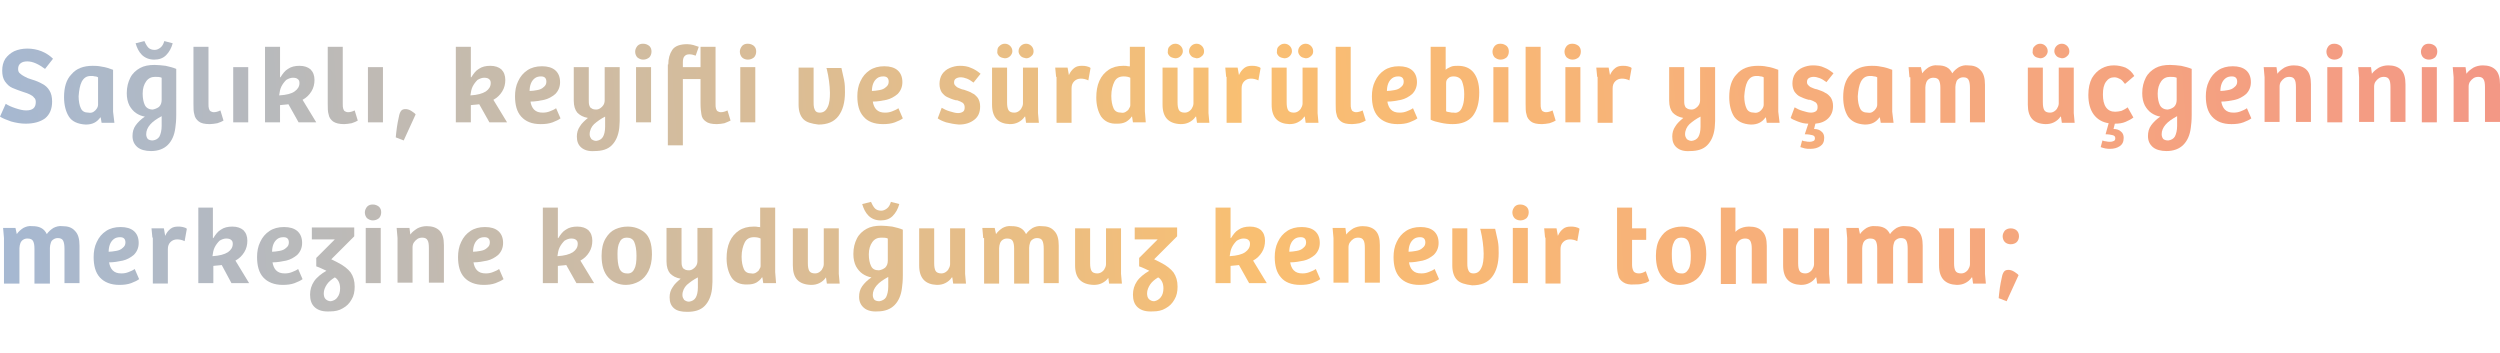 <?xml version="1.0" encoding="utf-8"?>
<!-- Generator: Adobe Illustrator 22.0.1, SVG Export Plug-In . SVG Version: 6.00 Build 0)  -->
<svg version="1.0" id="Layer_1" xmlns="http://www.w3.org/2000/svg" xmlns:xlink="http://www.w3.org/1999/xlink" x="0px" y="0px"
	 viewBox="0 0 566 80" enable-background="new 0 0 566 80" xml:space="preserve">
<g>
	<g>
		<linearGradient id="SVGID_1_" gradientUnits="userSpaceOnUse" x1="-3.704" y1="20.2" x2="559.986" y2="-19.483">
			<stop  offset="0" style="stop-color:#A5B8D2"/>
			<stop  offset="0.504" style="stop-color:#F9BF72"/>
			<stop  offset="1" style="stop-color:#F39885"/>
		</linearGradient>
		<path fill="url(#SVGID_1_)" d="M2.5,27.5c-1.1-0.4-1.9-0.7-2.5-1.1l1.3-2.9c0.6,0.4,1.3,0.7,2.2,1c0.9,0.3,1.7,0.5,2.4,0.5
			c1.5,0,2.2-0.6,2.2-1.9c0-0.4-0.1-0.8-0.4-1c-0.2-0.3-0.5-0.5-0.9-0.7c-0.4-0.2-0.9-0.4-1.6-0.6c-0.9-0.3-1.7-0.6-2.4-0.9
			c-0.7-0.3-1.2-0.8-1.7-1.5C0.7,17.8,0.5,17,0.5,16c0-1,0.2-1.9,0.7-2.7c0.5-0.7,1.2-1.3,2-1.7C4.1,11.2,5.1,11,6.2,11
			c1.1,0,2.2,0.2,3.2,0.6c1,0.4,1.9,1,2.6,1.7l-1.8,2.3c-1.5-1.1-2.8-1.7-4-1.7c-0.6,0-1.1,0.1-1.5,0.4c-0.4,0.3-0.6,0.7-0.6,1.3
			c0,0.4,0.1,0.8,0.4,1c0.3,0.3,0.6,0.5,1,0.7C6,17.6,6.5,17.8,7.2,18c1,0.3,1.7,0.6,2.4,1c0.6,0.3,1.2,0.8,1.6,1.5
			c0.4,0.6,0.6,1.5,0.6,2.5c0,1.6-0.5,2.9-1.6,3.8C9.1,27.6,7.6,28,5.8,28C4.7,28,3.6,27.8,2.5,27.5z"/>
		<linearGradient id="SVGID_2_" gradientUnits="userSpaceOnUse" x1="-3.495" y1="23.165" x2="560.193" y2="-16.518">
			<stop  offset="0" style="stop-color:#A5B8D2"/>
			<stop  offset="0.504" style="stop-color:#F9BF72"/>
			<stop  offset="1" style="stop-color:#F39885"/>
		</linearGradient>
		<path fill="url(#SVGID_2_)" d="M15.6,26.4c-0.7-1.1-1.1-2.6-1.1-4.4c0-2.2,0.5-4,1.7-5.2c1.1-1.3,2.7-1.9,4.8-1.9
			c0.5,0,1.2,0,2.1,0.2c0.8,0.1,1.7,0.4,2.5,0.7v9.5l0.3,2.5h-2.9l-0.2-1.2l-0.1,0c-0.8,1.1-1.8,1.6-3.3,1.6
			C17.6,28.1,16.3,27.5,15.6,26.4z M21.2,25.3c0.3-0.2,0.5-0.4,0.7-0.7c0.2-0.3,0.3-0.6,0.3-0.9v-6.2c-0.2-0.1-0.4-0.2-0.7-0.2
			c-0.3-0.1-0.6-0.1-0.9-0.1c-1,0-1.6,0.4-2.1,1.3c-0.4,0.8-0.6,1.9-0.7,3.3c0,1.1,0.2,2.1,0.5,2.7c0.3,0.7,0.9,1,1.7,1
			C20.5,25.6,20.9,25.5,21.2,25.3z"/>
		<linearGradient id="SVGID_3_" gradientUnits="userSpaceOnUse" x1="-3.409" y1="24.388" x2="560.28" y2="-15.295">
			<stop  offset="0" style="stop-color:#A5B8D2"/>
			<stop  offset="0.504" style="stop-color:#F9BF72"/>
			<stop  offset="1" style="stop-color:#F39885"/>
		</linearGradient>
		<path fill="url(#SVGID_3_)" d="M31.1,33.3c-0.7-0.6-1.1-1.4-1.1-2.5c0-0.9,0.2-1.7,0.7-2.4c0.5-0.7,1.2-1.4,2.1-2
			c-0.7-0.1-1.4-0.4-2-0.8c-0.6-0.4-1.1-1-1.5-1.7c-0.4-0.8-0.6-1.7-0.6-2.8c0-1.4,0.3-2.5,0.8-3.5c0.5-1,1.3-1.7,2.2-2.2
			c0.9-0.5,2-0.7,3.3-0.7c0.8,0,1.6,0.1,2.5,0.2c0.9,0.2,1.7,0.4,2.4,0.7V26c0,1.3-0.1,2.2-0.2,2.9c-0.2,1.7-0.8,3-1.7,3.9
			c-0.9,0.9-2.2,1.4-3.8,1.4C32.9,34.2,31.8,33.9,31.1,33.3z M32.1,12.4c-0.7-0.7-1.1-1.6-1.4-2.6l2-0.5c0.3,0.7,0.6,1.2,0.9,1.5
			c0.3,0.3,0.8,0.5,1.4,0.5c0.5,0,0.9-0.2,1.3-0.5c0.4-0.3,0.7-0.8,0.9-1.5l1.9,0.5c-0.3,1.1-0.8,2-1.5,2.7c-0.7,0.7-1.6,1-2.7,1
			C33.8,13.5,32.8,13.1,32.1,12.4z M36,24.2c0.4-0.4,0.6-0.9,0.6-1.6v-5c-0.4-0.2-1-0.2-1.5-0.2c-0.8,0-1.5,0.3-2,1
			c-0.5,0.7-0.8,1.6-0.8,2.8c0,1.1,0.2,2,0.5,2.6s0.9,1,1.8,1C35.1,24.7,35.6,24.5,36,24.2z M36.1,30.9c0.3-0.6,0.5-1.4,0.5-2.4
			v-2.2c-1.1,0.6-2,1.2-2.6,1.9c-0.6,0.7-0.9,1.4-0.9,2.2c0,0.5,0.2,0.9,0.4,1.1c0.3,0.2,0.6,0.3,1.1,0.3
			C35.3,31.7,35.8,31.4,36.1,30.9z"/>
		<linearGradient id="SVGID_4_" gradientUnits="userSpaceOnUse" x1="-3.521" y1="22.792" x2="560.164" y2="-16.891">
			<stop  offset="0" style="stop-color:#A5B8D2"/>
			<stop  offset="0.504" style="stop-color:#F9BF72"/>
			<stop  offset="1" style="stop-color:#F39885"/>
		</linearGradient>
		<path fill="url(#SVGID_4_)" d="M45,27.5c-0.5-0.4-0.9-0.9-1-1.6c-0.2-0.6-0.2-1.4-0.2-2.4V10.6h3.4v12.9c0,0.5,0,0.8,0.1,1.1
			c0.1,0.3,0.2,0.5,0.4,0.6c0.2,0.1,0.4,0.2,0.7,0.2c0.4,0,0.9-0.1,1.5-0.4l0.7,2.3c-0.3,0.2-0.8,0.4-1.4,0.6
			c-0.6,0.1-1.2,0.2-1.7,0.2C46.3,28.1,45.5,27.9,45,27.5z"/>
		<linearGradient id="SVGID_5_" gradientUnits="userSpaceOnUse" x1="-3.329" y1="25.542" x2="560.367" y2="-14.141">
			<stop  offset="0" style="stop-color:#A5B8D2"/>
			<stop  offset="0.504" style="stop-color:#F9BF72"/>
			<stop  offset="1" style="stop-color:#F39885"/>
		</linearGradient>
		<path fill="url(#SVGID_5_)" d="M52.8,15.2h3.4v12.5h-3.4V15.2z"/>
		<linearGradient id="SVGID_6_" gradientUnits="userSpaceOnUse" x1="-3.435" y1="24.017" x2="560.253" y2="-15.666">
			<stop  offset="0" style="stop-color:#A5B8D2"/>
			<stop  offset="0.504" style="stop-color:#F9BF72"/>
			<stop  offset="1" style="stop-color:#F39885"/>
		</linearGradient>
		<path fill="url(#SVGID_6_)" d="M60,10.6h3.4v6.9h0.1c0.5-0.8,1-1.5,1.7-1.9c0.7-0.5,1.6-0.7,2.6-0.7c1.1,0,1.9,0.3,2.5,0.8
			c0.6,0.6,0.9,1.4,0.9,2.4c0,0.9-0.2,1.8-0.7,2.6c-0.5,0.8-1.1,1.4-2,1.9l3.1,5.1h-4l-2.3-4.1c-0.2,0-0.5,0.1-0.9,0.1
			c-0.4,0-0.7,0.1-1,0.1v3.9H60V10.6z M66.7,20.7c0.7-0.5,1.1-1.1,1.1-1.9c0-0.4-0.1-0.7-0.4-0.9c-0.2-0.2-0.6-0.3-1.1-0.3
			c-0.5,0-1,0.2-1.5,0.5c-0.4,0.4-0.8,0.9-1.1,1.5c-0.3,0.6-0.4,1.3-0.5,2C64.9,21.5,66,21.2,66.7,20.7z"/>
		<linearGradient id="SVGID_7_" gradientUnits="userSpaceOnUse" x1="-3.371" y1="24.927" x2="560.315" y2="-14.755">
			<stop  offset="0" style="stop-color:#A5B8D2"/>
			<stop  offset="0.504" style="stop-color:#F9BF72"/>
			<stop  offset="1" style="stop-color:#F39885"/>
		</linearGradient>
		<path fill="url(#SVGID_7_)" d="M75.4,27.5c-0.5-0.4-0.9-0.9-1-1.6c-0.2-0.6-0.2-1.4-0.2-2.4V10.6h3.4v12.9c0,0.5,0,0.8,0.1,1.1
			c0.1,0.3,0.2,0.5,0.4,0.6c0.2,0.1,0.4,0.2,0.7,0.2c0.4,0,0.9-0.1,1.5-0.4l0.7,2.3c-0.3,0.2-0.8,0.4-1.4,0.6
			c-0.6,0.1-1.2,0.2-1.7,0.2C76.8,28.1,76,27.9,75.4,27.5z"/>
		<linearGradient id="SVGID_8_" gradientUnits="userSpaceOnUse" x1="-3.177" y1="27.677" x2="560.505" y2="-12.005">
			<stop  offset="0" style="stop-color:#A5B8D2"/>
			<stop  offset="0.504" style="stop-color:#F9BF72"/>
			<stop  offset="1" style="stop-color:#F39885"/>
		</linearGradient>
		<path fill="url(#SVGID_8_)" d="M83.3,15.2h3.4v12.5h-3.4V15.2z"/>
		<linearGradient id="SVGID_9_" gradientUnits="userSpaceOnUse" x1="-2.671" y1="34.872" x2="561.018" y2="-4.811">
			<stop  offset="0" style="stop-color:#A5B8D2"/>
			<stop  offset="0.504" style="stop-color:#F9BF72"/>
			<stop  offset="1" style="stop-color:#F39885"/>
		</linearGradient>
		<path fill="url(#SVGID_9_)" d="M89.6,31.1l0.1-1c0.2-1.9,0.5-3.2,0.7-4.1c0.1-0.4,0.3-0.8,0.5-1c0.2-0.2,0.5-0.3,0.9-0.3
			c0.4,0,0.8,0.1,1.3,0.4c0.4,0.3,0.8,0.5,1,0.8l-2.7,5.9L89.6,31.1z"/>
		<linearGradient id="SVGID_10_" gradientUnits="userSpaceOnUse" x1="-3.221" y1="27.046" x2="560.462" y2="-12.637">
			<stop  offset="0" style="stop-color:#A5B8D2"/>
			<stop  offset="0.504" style="stop-color:#F9BF72"/>
			<stop  offset="1" style="stop-color:#F39885"/>
		</linearGradient>
		<path fill="url(#SVGID_10_)" d="M103.2,10.6h3.4v6.9h0.1c0.5-0.8,1-1.5,1.7-1.9c0.7-0.5,1.6-0.7,2.6-0.7c1.1,0,1.9,0.3,2.5,0.8
			c0.6,0.6,0.9,1.4,0.9,2.4c0,0.9-0.2,1.8-0.7,2.6c-0.5,0.8-1.1,1.4-2,1.9l3.1,5.1h-4l-2.3-4.1c-0.2,0-0.5,0.1-0.9,0.1
			c-0.4,0-0.7,0.1-1,0.1v3.9h-3.4V10.6z M110,20.7c0.7-0.5,1.1-1.1,1.1-1.9c0-0.4-0.1-0.7-0.4-0.9c-0.2-0.2-0.6-0.3-1.1-0.3
			c-0.5,0-1,0.2-1.5,0.5c-0.4,0.4-0.8,0.9-1.1,1.5c-0.3,0.6-0.4,1.3-0.5,2C108.1,21.5,109.2,21.2,110,20.7z"/>
		<linearGradient id="SVGID_11_" gradientUnits="userSpaceOnUse" x1="-2.993" y1="30.301" x2="560.696" y2="-9.382">
			<stop  offset="0" style="stop-color:#A5B8D2"/>
			<stop  offset="0.504" style="stop-color:#F9BF72"/>
			<stop  offset="1" style="stop-color:#F39885"/>
		</linearGradient>
		<path fill="url(#SVGID_11_)" d="M118,26.4c-1-1.1-1.4-2.7-1.4-4.6c0-1.2,0.2-2.4,0.7-3.4c0.5-1.1,1.2-1.9,2.1-2.5
			c0.9-0.6,2-0.9,3.3-0.9c1.3,0,2.3,0.3,3,0.9c0.7,0.6,1.1,1.5,1.1,2.7c0,1.1-0.4,2-1.1,2.7c-0.7,0.6-1.6,1.1-2.5,1.3
			c-1,0.2-2,0.4-3.1,0.4c0.1,0.7,0.4,1.4,0.8,1.8c0.5,0.5,1.1,0.7,2,0.7c0.6,0,1.1-0.1,1.6-0.3c0.5-0.2,1-0.4,1.4-0.7c0,0,0,0,0,0
			c0,0,0,0,0,0l1,2.3c-0.4,0.3-1,0.6-1.8,0.9c-0.8,0.3-1.7,0.4-2.7,0.4C120.4,28.1,119,27.5,118,26.4z M121.6,20.4
			c0.6-0.1,1.1-0.3,1.5-0.7c0.4-0.3,0.6-0.7,0.6-1.2c0-0.4-0.1-0.7-0.3-0.9c-0.2-0.2-0.5-0.3-0.9-0.3c-0.5,0-1,0.1-1.4,0.4
			c-0.4,0.3-0.7,0.7-0.9,1.2c-0.2,0.5-0.3,1.1-0.3,1.7C120.5,20.6,121,20.5,121.6,20.4z"/>
		<linearGradient id="SVGID_12_" gradientUnits="userSpaceOnUse" x1="-2.715" y1="34.256" x2="560.973" y2="-5.426">
			<stop  offset="0" style="stop-color:#A5B8D2"/>
			<stop  offset="0.504" style="stop-color:#F9BF72"/>
			<stop  offset="1" style="stop-color:#F39885"/>
		</linearGradient>
		<path fill="url(#SVGID_12_)" d="M131.6,33.4c-0.7-0.6-1-1.4-1-2.5c0-0.8,0.2-1.6,0.7-2.3c0.4-0.7,1.1-1.3,1.8-1.9
			c-1.1-0.2-1.8-0.6-2.4-1.2c-0.5-0.6-0.8-1.5-0.8-2.7v-7.6h3.4v7.3c0,0.5,0,1,0.1,1.3c0.1,0.3,0.2,0.6,0.5,0.7
			c0.2,0.2,0.6,0.3,1.1,0.3c0.3,0,0.6-0.1,0.9-0.3c0.3-0.2,0.5-0.4,0.7-0.7c0.2-0.3,0.3-0.7,0.3-1.1v-7.5h3.4v10.4
			c0,0.5,0,1.1,0,1.8c0,0.7-0.1,1.2-0.1,1.6c-0.2,1.7-0.8,3-1.7,3.9c-0.9,0.9-2.2,1.3-3.9,1.3C133.3,34.3,132.3,34,131.6,33.4z
			 M136.5,31c0.3-0.5,0.5-1.3,0.5-2.3v-2.3c-1,0.5-1.8,1.1-2.5,1.7c-0.6,0.6-1,1.4-1,2.3c0,0.5,0.2,0.8,0.4,1.1
			c0.3,0.2,0.6,0.4,1.1,0.4C135.7,31.8,136.2,31.5,136.5,31z"/>
		<linearGradient id="SVGID_13_" gradientUnits="userSpaceOnUse" x1="-3.064" y1="29.303" x2="560.626" y2="-10.38">
			<stop  offset="0" style="stop-color:#A5B8D2"/>
			<stop  offset="0.504" style="stop-color:#F9BF72"/>
			<stop  offset="1" style="stop-color:#F39885"/>
		</linearGradient>
		<path fill="url(#SVGID_13_)" d="M144.3,13c-0.3-0.3-0.5-0.8-0.5-1.3c0-0.5,0.2-0.9,0.5-1.3c0.4-0.4,0.8-0.5,1.3-0.5
			c0.6,0,1,0.2,1.4,0.5c0.4,0.4,0.5,0.8,0.5,1.3c0,0.5-0.2,1-0.5,1.3c-0.4,0.3-0.8,0.5-1.4,0.5C145.1,13.5,144.7,13.3,144.3,13z
			 M144,15.2h3.4v12.5H144V15.2z"/>
		<linearGradient id="SVGID_14_" gradientUnits="userSpaceOnUse" x1="-2.836" y1="32.521" x2="560.851" y2="-7.162">
			<stop  offset="0" style="stop-color:#A5B8D2"/>
			<stop  offset="0.504" style="stop-color:#F9BF72"/>
			<stop  offset="1" style="stop-color:#F39885"/>
		</linearGradient>
		<path fill="url(#SVGID_14_)" d="M151.3,14.6c0-1.3,0.3-2.4,0.9-3.3c0.6-0.9,1.8-1.3,3.4-1.3c0.5,0,1,0.1,1.4,0.2
			c0.4,0.1,0.8,0.3,1.2,0.4l-0.7,2c-0.5-0.2-1-0.3-1.4-0.3c-0.5,0-0.8,0.1-1.1,0.4c-0.3,0.3-0.4,0.8-0.4,1.4v1.1h4.5v2.7h-4.5v15
			h-3.4V14.6z M159.8,27.5c-0.6-0.4-0.9-0.9-1-1.6c-0.1-0.6-0.2-1.4-0.2-2.4V10.6h3.4v12.9c0,0.5,0,0.8,0.1,1.1
			c0.1,0.3,0.2,0.5,0.4,0.6c0.2,0.1,0.4,0.2,0.7,0.2c0.4,0,0.9-0.1,1.5-0.4l0.7,2.3c-0.4,0.2-0.9,0.4-1.4,0.6
			c-0.6,0.1-1.1,0.2-1.7,0.2C161.1,28.1,160.3,27.9,159.8,27.5z"/>
		<linearGradient id="SVGID_15_" gradientUnits="userSpaceOnUse" x1="-2.948" y1="30.957" x2="560.743" y2="-8.726">
			<stop  offset="0" style="stop-color:#A5B8D2"/>
			<stop  offset="0.504" style="stop-color:#F9BF72"/>
			<stop  offset="1" style="stop-color:#F39885"/>
		</linearGradient>
		<path fill="url(#SVGID_15_)" d="M168,13c-0.3-0.3-0.5-0.8-0.5-1.3c0-0.5,0.2-0.9,0.5-1.3c0.4-0.4,0.8-0.5,1.3-0.5
			c0.6,0,1,0.2,1.4,0.5c0.4,0.4,0.5,0.8,0.5,1.3c0,0.5-0.2,1-0.5,1.3c-0.4,0.3-0.8,0.5-1.4,0.5C168.8,13.5,168.3,13.3,168,13z
			 M167.6,15.2h3.4v12.5h-3.4V15.2z"/>
		<linearGradient id="SVGID_16_" gradientUnits="userSpaceOnUse" x1="-2.682" y1="34.726" x2="561.008" y2="-4.957">
			<stop  offset="0" style="stop-color:#A5B8D2"/>
			<stop  offset="0.504" style="stop-color:#F9BF72"/>
			<stop  offset="1" style="stop-color:#F39885"/>
		</linearGradient>
		<path fill="url(#SVGID_16_)" d="M181.9,27c-0.7-0.7-1.1-1.8-1.1-3.3v-8.4h3.4v7.8c0,0.5,0,0.9,0.1,1.3c0.1,0.3,0.2,0.6,0.4,0.8
			c0.2,0.2,0.5,0.3,0.9,0.3c0.8,0,1.4-0.4,1.8-1.3c0.4-0.8,0.5-1.9,0.5-3.2c0-0.9-0.1-1.7-0.2-2.6c-0.1-0.9-0.3-1.8-0.5-2.7
			l-0.1-0.3h3.4c0.2,0.8,0.4,1.7,0.6,2.7c0.2,1,0.2,1.9,0.2,2.8c0,2.3-0.5,4.1-1.5,5.4c-1,1.3-2.5,1.9-4.5,1.9
			C183.7,28,182.6,27.7,181.9,27z"/>
		<linearGradient id="SVGID_17_" gradientUnits="userSpaceOnUse" x1="-2.611" y1="35.726" x2="561.078" y2="-3.957">
			<stop  offset="0" style="stop-color:#A5B8D2"/>
			<stop  offset="0.504" style="stop-color:#F9BF72"/>
			<stop  offset="1" style="stop-color:#F39885"/>
		</linearGradient>
		<path fill="url(#SVGID_17_)" d="M195.5,26.4c-1-1.1-1.4-2.7-1.4-4.6c0-1.2,0.2-2.4,0.7-3.4c0.5-1.1,1.2-1.9,2.1-2.5
			c0.9-0.6,2-0.9,3.3-0.9c1.3,0,2.3,0.3,3,0.9c0.7,0.6,1.1,1.5,1.1,2.7c0,1.1-0.4,2-1.1,2.7c-0.7,0.6-1.6,1.1-2.5,1.3
			c-1,0.2-2,0.4-3.1,0.4c0.1,0.7,0.4,1.4,0.8,1.8c0.5,0.5,1.1,0.7,2,0.7c0.6,0,1.1-0.1,1.6-0.3c0.5-0.2,1-0.4,1.4-0.7c0,0,0,0,0,0
			c0,0,0,0,0,0l1,2.3c-0.4,0.3-1,0.6-1.8,0.9c-0.8,0.3-1.7,0.4-2.7,0.4C197.9,28.1,196.4,27.5,195.5,26.4z M199.1,20.4
			c0.6-0.1,1.1-0.3,1.5-0.7c0.4-0.3,0.6-0.7,0.6-1.2c0-0.4-0.1-0.7-0.3-0.9c-0.2-0.2-0.5-0.3-0.9-0.3c-0.5,0-1,0.1-1.4,0.4
			c-0.4,0.3-0.7,0.7-0.9,1.2c-0.2,0.5-0.3,1.1-0.3,1.7C197.9,20.6,198.5,20.5,199.1,20.4z"/>
		<linearGradient id="SVGID_18_" gradientUnits="userSpaceOnUse" x1="-2.527" y1="36.93" x2="561.164" y2="-2.753">
			<stop  offset="0" style="stop-color:#A5B8D2"/>
			<stop  offset="0.504" style="stop-color:#F9BF72"/>
			<stop  offset="1" style="stop-color:#F39885"/>
		</linearGradient>
		<path fill="url(#SVGID_18_)" d="M214.2,27.7c-0.9-0.3-1.5-0.6-1.9-0.9l0.9-2.4c0.5,0.3,1.1,0.6,1.8,0.8c0.7,0.2,1.3,0.4,1.9,0.4
			c0.4,0,0.8-0.1,1.1-0.3c0.3-0.2,0.4-0.5,0.4-1c0-0.4-0.1-0.7-0.4-1c-0.3-0.2-0.7-0.4-1.3-0.6l-0.1,0c0,0,0,0-0.1,0c0,0,0,0-0.1,0
			c-0.8-0.2-1.5-0.5-1.9-0.7c-0.5-0.2-0.9-0.6-1.3-1.1c-0.3-0.5-0.5-1.1-0.5-1.9c0-0.8,0.2-1.6,0.6-2.2c0.4-0.6,1-1.1,1.7-1.4
			c0.7-0.3,1.5-0.5,2.3-0.5c0.9,0,1.8,0.1,2.6,0.5c0.8,0.3,1.5,0.8,2.1,1.3l-1.6,2c-0.5-0.4-1-0.7-1.5-0.9c-0.5-0.2-1-0.3-1.4-0.3
			c-0.4,0-0.8,0.1-1.1,0.3c-0.3,0.2-0.4,0.5-0.4,0.9c0,0.3,0.1,0.5,0.3,0.7c0.2,0.2,0.4,0.4,0.7,0.5c0.3,0.1,0.6,0.3,1.1,0.4l0.1,0
			c0.8,0.3,1.5,0.5,1.9,0.8c0.5,0.2,0.9,0.6,1.3,1.1c0.3,0.5,0.5,1.1,0.5,1.9c0,1.3-0.4,2.3-1.3,3c-0.9,0.7-2,1.1-3.5,1.1
			C215.9,28.1,215,27.9,214.2,27.7z"/>
		<linearGradient id="SVGID_19_" gradientUnits="userSpaceOnUse" x1="-2.643" y1="35.272" x2="561.045" y2="-4.411">
			<stop  offset="0" style="stop-color:#A5B8D2"/>
			<stop  offset="0.504" style="stop-color:#F9BF72"/>
			<stop  offset="1" style="stop-color:#F39885"/>
		</linearGradient>
		<path fill="url(#SVGID_19_)" d="M224.6,23.7v-8.4h3.4v7.9c0,0.8,0.1,1.3,0.3,1.7c0.2,0.4,0.7,0.6,1.3,0.6c0.4,0,0.7-0.1,1-0.3
			c0.3-0.2,0.6-0.5,0.7-0.8c0.2-0.3,0.3-0.7,0.3-1v-8.1h3.4v10.3l0.2,2.2h-2.9l-0.2-1.4h-0.1c-0.4,0.6-0.9,1-1.5,1.3
			c-0.6,0.3-1.2,0.4-1.9,0.4C226,28,224.6,26.6,224.6,23.7z M226.2,12.7c-0.3-0.3-0.5-0.7-0.4-1.1c0-0.5,0.1-0.9,0.5-1.2
			c0.3-0.3,0.7-0.5,1.2-0.5c0.5,0,0.9,0.2,1.2,0.5c0.3,0.3,0.5,0.7,0.5,1.2c0,0.4-0.2,0.8-0.5,1.1c-0.3,0.3-0.7,0.5-1.2,0.5
			C226.9,13.1,226.5,13,226.2,12.7z M231.1,12.7c-0.3-0.3-0.5-0.7-0.5-1.1c0-0.5,0.2-0.9,0.5-1.2c0.3-0.3,0.7-0.5,1.2-0.5
			c0.5,0,0.9,0.2,1.2,0.5c0.3,0.3,0.5,0.7,0.5,1.2c0,0.4-0.1,0.8-0.5,1.1c-0.3,0.3-0.7,0.5-1.2,0.5C231.8,13.1,231.4,13,231.1,12.7z
			"/>
		<linearGradient id="SVGID_20_" gradientUnits="userSpaceOnUse" x1="-2.408" y1="38.583" x2="561.278" y2="-1.099">
			<stop  offset="0" style="stop-color:#A5B8D2"/>
			<stop  offset="0.504" style="stop-color:#F9BF72"/>
			<stop  offset="1" style="stop-color:#F39885"/>
		</linearGradient>
		<path fill="url(#SVGID_20_)" d="M239.1,17.4l-0.2-2.1h2.8l0.3,1.7c0.3-0.7,0.7-1.2,1.2-1.6c0.5-0.4,1.1-0.5,1.7-0.5
			c0.4,0,0.7,0,1.1,0.1c0.4,0.1,0.7,0.2,0.9,0.4l-0.5,2.8c-0.6-0.3-1.2-0.4-1.7-0.4c-0.6,0-1.1,0.2-1.5,0.6
			c-0.4,0.4-0.6,0.9-0.6,1.6v7.8h-3.4V17.4z"/>
		<linearGradient id="SVGID_21_" gradientUnits="userSpaceOnUse" x1="-2.489" y1="37.463" x2="561.198" y2="-2.22">
			<stop  offset="0" style="stop-color:#A5B8D2"/>
			<stop  offset="0.504" style="stop-color:#F9BF72"/>
			<stop  offset="1" style="stop-color:#F39885"/>
		</linearGradient>
		<path fill="url(#SVGID_21_)" d="M249.3,26.4c-0.7-1.1-1.1-2.6-1.1-4.3c0-1.4,0.2-2.7,0.7-3.8c0.5-1.1,1.2-1.9,2.1-2.5
			c0.9-0.6,2-0.9,3.3-0.9c0.5,0,0.8,0,1.1,0.1c0.1,0,0.2,0,0.2,0c0.1,0,0.2,0,0.2,0.1v-4.5h3.4v14.6l0.2,2.5h-2.9l-0.2-1.3l-0.1,0
			c-0.3,0.5-0.8,0.9-1.3,1.2c-0.6,0.3-1.2,0.4-1.9,0.4C251.3,28.1,250.1,27.5,249.3,26.4z M254.9,25.3c0.3-0.2,0.6-0.4,0.7-0.7
			c0.2-0.3,0.3-0.5,0.3-0.8v-6.2c-0.4-0.2-0.9-0.3-1.5-0.3c-1,0-1.7,0.4-2.1,1.2c-0.4,0.8-0.7,1.9-0.7,3.2c0,1.2,0.2,2.1,0.5,2.8
			c0.3,0.7,0.9,1,1.7,1C254.2,25.6,254.6,25.5,254.9,25.3z"/>
		<linearGradient id="SVGID_22_" gradientUnits="userSpaceOnUse" x1="-2.453" y1="37.973" x2="561.235" y2="-1.71">
			<stop  offset="0" style="stop-color:#A5B8D2"/>
			<stop  offset="0.504" style="stop-color:#F9BF72"/>
			<stop  offset="1" style="stop-color:#F39885"/>
		</linearGradient>
		<path fill="url(#SVGID_22_)" d="M263.2,23.7v-8.4h3.4v7.9c0,0.8,0.1,1.3,0.3,1.7c0.2,0.4,0.7,0.6,1.3,0.6c0.4,0,0.7-0.1,1-0.3
			c0.3-0.2,0.6-0.5,0.7-0.8c0.2-0.3,0.3-0.7,0.3-1v-8.1h3.4v10.3l0.2,2.2H271l-0.2-1.4h-0.1c-0.4,0.6-0.9,1-1.5,1.3
			c-0.6,0.3-1.2,0.4-1.9,0.4C264.6,28,263.2,26.6,263.2,23.7z M264.8,12.7c-0.3-0.3-0.5-0.7-0.4-1.1c0-0.5,0.1-0.9,0.5-1.2
			c0.3-0.3,0.7-0.5,1.2-0.5c0.5,0,0.9,0.2,1.2,0.5c0.3,0.3,0.5,0.7,0.5,1.2c0,0.4-0.2,0.8-0.5,1.1c-0.3,0.3-0.7,0.5-1.2,0.5
			C265.5,13.1,265.1,13,264.8,12.7z M269.7,12.7c-0.3-0.3-0.5-0.7-0.5-1.1c0-0.5,0.2-0.9,0.5-1.2c0.3-0.3,0.7-0.5,1.2-0.5
			c0.5,0,0.9,0.2,1.2,0.5c0.3,0.3,0.5,0.7,0.5,1.2c0,0.4-0.1,0.8-0.5,1.1c-0.3,0.3-0.7,0.5-1.2,0.5C270.4,13.1,270,13,269.7,12.7z"
			/>
		<linearGradient id="SVGID_23_" gradientUnits="userSpaceOnUse" x1="-2.219" y1="41.285" x2="561.468" y2="1.602">
			<stop  offset="0" style="stop-color:#A5B8D2"/>
			<stop  offset="0.504" style="stop-color:#F9BF72"/>
			<stop  offset="1" style="stop-color:#F39885"/>
		</linearGradient>
		<path fill="url(#SVGID_23_)" d="M277.6,17.4l-0.2-2.1h2.8l0.3,1.7c0.3-0.7,0.7-1.2,1.2-1.6c0.5-0.4,1.1-0.5,1.7-0.5
			c0.4,0,0.7,0,1.1,0.1c0.4,0.1,0.7,0.2,0.9,0.4l-0.5,2.8c-0.6-0.3-1.2-0.4-1.7-0.4c-0.6,0-1.1,0.2-1.5,0.6
			c-0.4,0.4-0.6,0.9-0.6,1.6v7.8h-3.4V17.4z"/>
		<linearGradient id="SVGID_24_" gradientUnits="userSpaceOnUse" x1="-2.33" y1="39.705" x2="561.356" y2="2.209923e-02">
			<stop  offset="0" style="stop-color:#A5B8D2"/>
			<stop  offset="0.504" style="stop-color:#F9BF72"/>
			<stop  offset="1" style="stop-color:#F39885"/>
		</linearGradient>
		<path fill="url(#SVGID_24_)" d="M287.9,23.7v-8.4h3.4v7.9c0,0.8,0.1,1.3,0.3,1.7c0.2,0.4,0.7,0.6,1.3,0.6c0.4,0,0.7-0.1,1-0.3
			c0.3-0.2,0.6-0.5,0.7-0.8c0.2-0.3,0.3-0.7,0.3-1v-8.1h3.4v10.3l0.2,2.2h-2.9l-0.2-1.4h-0.1c-0.4,0.6-0.9,1-1.5,1.3
			c-0.6,0.3-1.2,0.4-1.9,0.4C289.3,28,287.9,26.6,287.9,23.7z M289.5,12.7c-0.3-0.3-0.5-0.7-0.4-1.1c0-0.5,0.1-0.9,0.5-1.2
			c0.3-0.3,0.7-0.5,1.2-0.5c0.5,0,0.9,0.2,1.2,0.5c0.3,0.3,0.5,0.7,0.5,1.2c0,0.4-0.2,0.8-0.5,1.1c-0.3,0.3-0.7,0.5-1.2,0.5
			C290.2,13.1,289.8,13,289.5,12.7z M294.4,12.7c-0.3-0.3-0.5-0.7-0.5-1.1c0-0.5,0.2-0.9,0.5-1.2c0.3-0.3,0.7-0.5,1.2-0.5
			c0.5,0,0.9,0.2,1.2,0.5c0.3,0.3,0.5,0.7,0.5,1.2c0,0.4-0.1,0.8-0.5,1.1c-0.3,0.3-0.7,0.5-1.2,0.5C295.1,13.1,294.7,13,294.4,12.7z
			"/>
		<linearGradient id="SVGID_25_" gradientUnits="userSpaceOnUse" x1="-2.246" y1="40.909" x2="561.442" y2="1.226">
			<stop  offset="0" style="stop-color:#A5B8D2"/>
			<stop  offset="0.504" style="stop-color:#F9BF72"/>
			<stop  offset="1" style="stop-color:#F39885"/>
		</linearGradient>
		<path fill="url(#SVGID_25_)" d="M303.6,27.5c-0.5-0.4-0.9-0.9-1-1.6c-0.2-0.6-0.2-1.4-0.2-2.4V10.6h3.4v12.9c0,0.5,0,0.8,0.1,1.1
			c0.1,0.3,0.2,0.5,0.4,0.6c0.2,0.1,0.4,0.2,0.7,0.2c0.4,0,0.9-0.1,1.5-0.4l0.7,2.3c-0.3,0.2-0.8,0.4-1.4,0.6
			c-0.6,0.1-1.2,0.2-1.7,0.2C304.9,28.1,304.1,27.9,303.6,27.5z"/>
		<linearGradient id="SVGID_26_" gradientUnits="userSpaceOnUse" x1="-2.037" y1="43.893" x2="561.652" y2="4.21">
			<stop  offset="0" style="stop-color:#A5B8D2"/>
			<stop  offset="0.504" style="stop-color:#F9BF72"/>
			<stop  offset="1" style="stop-color:#F39885"/>
		</linearGradient>
		<path fill="url(#SVGID_26_)" d="M312,26.4c-1-1.1-1.4-2.7-1.4-4.6c0-1.2,0.2-2.4,0.7-3.4c0.5-1.1,1.2-1.9,2.1-2.5
			c0.9-0.6,2-0.9,3.3-0.9c1.3,0,2.3,0.3,3,0.9c0.7,0.6,1.1,1.5,1.1,2.7c0,1.1-0.4,2-1.1,2.7c-0.7,0.6-1.6,1.1-2.5,1.3
			c-1,0.2-2,0.4-3.1,0.4c0.1,0.7,0.4,1.4,0.8,1.8c0.5,0.5,1.1,0.7,2,0.7c0.6,0,1.1-0.1,1.6-0.3c0.5-0.2,1-0.4,1.4-0.7c0,0,0,0,0,0
			c0,0,0,0,0,0l1,2.3c-0.4,0.3-1,0.6-1.8,0.9c-0.8,0.3-1.7,0.4-2.7,0.4C314.5,28.1,313,27.5,312,26.4z M315.7,20.4
			c0.6-0.1,1.1-0.3,1.5-0.7c0.4-0.3,0.6-0.7,0.6-1.2c0-0.4-0.1-0.7-0.3-0.9c-0.2-0.2-0.5-0.3-0.9-0.3c-0.5,0-1,0.1-1.4,0.4
			c-0.4,0.3-0.7,0.7-0.9,1.2c-0.2,0.5-0.3,1.1-0.3,1.7C314.5,20.6,315.1,20.5,315.7,20.4z"/>
		<linearGradient id="SVGID_27_" gradientUnits="userSpaceOnUse" x1="-2.137" y1="42.468" x2="561.553" y2="2.785">
			<stop  offset="0" style="stop-color:#A5B8D2"/>
			<stop  offset="0.504" style="stop-color:#F9BF72"/>
			<stop  offset="1" style="stop-color:#F39885"/>
		</linearGradient>
		<path fill="url(#SVGID_27_)" d="M326.2,27.8c-1-0.2-1.7-0.4-2.3-0.7V10.6h3.4v5.2c0.3-0.3,0.8-0.5,1.2-0.7c0.5-0.2,1-0.2,1.6-0.2
			c1.5,0,2.7,0.5,3.5,1.5c0.8,1,1.3,2.5,1.3,4.5c0,2.4-0.5,4.1-1.5,5.4c-1,1.2-2.5,1.8-4.5,1.8C328,28.1,327.1,28,326.2,27.8z
			 M330.4,25.2c0.4-0.3,0.6-0.8,0.8-1.4c0.2-0.6,0.3-1.4,0.3-2.5c0-1.2-0.2-2.1-0.5-2.9c-0.3-0.7-1-1.1-1.9-1.1
			c-0.5,0-0.9,0.1-1.2,0.4c-0.4,0.3-0.5,0.7-0.5,1.1v6.4c0.2,0.1,0.5,0.2,0.8,0.2c0.3,0.1,0.6,0.1,0.9,0.1
			C329.6,25.6,330,25.5,330.4,25.2z"/>
		<linearGradient id="SVGID_28_" gradientUnits="userSpaceOnUse" x1="-2.1" y1="42.898" x2="561.578" y2="3.216">
			<stop  offset="0" style="stop-color:#A5B8D2"/>
			<stop  offset="0.504" style="stop-color:#F9BF72"/>
			<stop  offset="1" style="stop-color:#F39885"/>
		</linearGradient>
		<path fill="url(#SVGID_28_)" d="M338.4,13c-0.3-0.3-0.5-0.8-0.5-1.3c0-0.5,0.2-0.9,0.5-1.3c0.4-0.4,0.8-0.5,1.3-0.5
			c0.6,0,1,0.2,1.4,0.5c0.4,0.4,0.5,0.8,0.5,1.3c0,0.5-0.2,1-0.5,1.3c-0.4,0.3-0.8,0.5-1.4,0.5C339.2,13.5,338.8,13.3,338.4,13z
			 M338.1,15.2h3.4v12.5h-3.4V15.2z"/>
		<linearGradient id="SVGID_29_" gradientUnits="userSpaceOnUse" x1="-2.033" y1="43.921" x2="561.653" y2="4.238">
			<stop  offset="0" style="stop-color:#A5B8D2"/>
			<stop  offset="0.504" style="stop-color:#F9BF72"/>
			<stop  offset="1" style="stop-color:#F39885"/>
		</linearGradient>
		<path fill="url(#SVGID_29_)" d="M346.6,27.5c-0.5-0.4-0.9-0.9-1-1.6c-0.2-0.6-0.2-1.4-0.2-2.4V10.6h3.4v12.9c0,0.5,0,0.8,0.1,1.1
			c0.1,0.3,0.2,0.5,0.4,0.6c0.2,0.1,0.4,0.2,0.7,0.2c0.4,0,0.9-0.1,1.5-0.4l0.7,2.3c-0.3,0.2-0.8,0.4-1.4,0.6
			c-0.6,0.1-1.2,0.2-1.7,0.2C347.9,28.1,347.1,27.9,346.6,27.5z"/>
		<linearGradient id="SVGID_30_" gradientUnits="userSpaceOnUse" x1="-2.027" y1="44.041" x2="561.663" y2="4.358">
			<stop  offset="0" style="stop-color:#A5B8D2"/>
			<stop  offset="0.504" style="stop-color:#F9BF72"/>
			<stop  offset="1" style="stop-color:#F39885"/>
		</linearGradient>
		<path fill="url(#SVGID_30_)" d="M354.7,13c-0.3-0.3-0.5-0.8-0.5-1.3c0-0.5,0.2-0.9,0.5-1.3c0.4-0.4,0.8-0.5,1.3-0.5
			c0.6,0,1,0.2,1.4,0.5c0.4,0.4,0.5,0.8,0.5,1.3c0,0.5-0.2,1-0.5,1.3c-0.4,0.3-0.8,0.5-1.4,0.5C355.5,13.5,355.1,13.3,354.7,13z
			 M354.4,15.2h3.4v12.5h-3.4V15.2z"/>
		<linearGradient id="SVGID_31_" gradientUnits="userSpaceOnUse" x1="-1.805" y1="47.17" x2="561.882" y2="7.487">
			<stop  offset="0" style="stop-color:#A5B8D2"/>
			<stop  offset="0.504" style="stop-color:#F9BF72"/>
			<stop  offset="1" style="stop-color:#F39885"/>
		</linearGradient>
		<path fill="url(#SVGID_31_)" d="M361.6,17.4l-0.2-2.1h2.8l0.3,1.7c0.3-0.7,0.7-1.2,1.2-1.6c0.5-0.4,1.1-0.5,1.7-0.5
			c0.4,0,0.7,0,1.1,0.1c0.4,0.1,0.7,0.2,0.9,0.4l-0.5,2.8c-0.6-0.3-1.2-0.4-1.7-0.4c-0.6,0-1.1,0.2-1.5,0.6
			c-0.4,0.4-0.6,0.9-0.6,1.6v7.8h-3.4V17.4z"/>
		<linearGradient id="SVGID_32_" gradientUnits="userSpaceOnUse" x1="-1.491" y1="51.632" x2="562.196" y2="11.949">
			<stop  offset="0" style="stop-color:#A5B8D2"/>
			<stop  offset="0.504" style="stop-color:#F9BF72"/>
			<stop  offset="1" style="stop-color:#F39885"/>
		</linearGradient>
		<path fill="url(#SVGID_32_)" d="M379.6,33.4c-0.7-0.6-1-1.4-1-2.5c0-0.8,0.2-1.6,0.7-2.3c0.4-0.7,1.1-1.3,1.8-1.9
			c-1.1-0.2-1.8-0.6-2.4-1.2c-0.5-0.6-0.8-1.5-0.8-2.7v-7.6h3.4v7.3c0,0.5,0,1,0.1,1.3c0.1,0.3,0.2,0.6,0.5,0.7
			c0.2,0.2,0.6,0.3,1.1,0.3c0.3,0,0.6-0.1,0.9-0.3c0.3-0.2,0.5-0.4,0.7-0.7c0.2-0.3,0.3-0.7,0.3-1.1v-7.5h3.4v10.4
			c0,0.5,0,1.1,0,1.8c0,0.7-0.1,1.2-0.1,1.6c-0.2,1.7-0.8,3-1.7,3.9c-0.9,0.9-2.2,1.3-3.9,1.3C381.3,34.3,380.3,34,379.6,33.4z
			 M384.5,31c0.3-0.5,0.5-1.3,0.5-2.3v-2.3c-1,0.5-1.8,1.1-2.5,1.7c-0.6,0.6-1,1.4-1,2.3c0,0.5,0.2,0.8,0.4,1.1
			c0.3,0.2,0.6,0.4,1.1,0.4C383.7,31.8,384.2,31.5,384.5,31z"/>
		<linearGradient id="SVGID_33_" gradientUnits="userSpaceOnUse" x1="-1.637" y1="49.577" x2="562.051" y2="9.894">
			<stop  offset="0" style="stop-color:#A5B8D2"/>
			<stop  offset="0.504" style="stop-color:#F9BF72"/>
			<stop  offset="1" style="stop-color:#F39885"/>
		</linearGradient>
		<path fill="url(#SVGID_33_)" d="M392.6,26.4c-0.7-1.1-1.1-2.6-1.1-4.4c0-2.2,0.5-4,1.7-5.2c1.1-1.3,2.7-1.9,4.8-1.9
			c0.5,0,1.2,0,2.1,0.2c0.8,0.1,1.7,0.4,2.5,0.7v9.5l0.3,2.5h-2.9l-0.2-1.2l-0.1,0c-0.8,1.1-1.8,1.6-3.3,1.6
			C394.6,28.1,393.4,27.5,392.6,26.4z M398.3,25.3c0.3-0.2,0.5-0.4,0.7-0.7c0.2-0.3,0.3-0.6,0.3-0.9v-6.2c-0.2-0.1-0.4-0.2-0.7-0.2
			c-0.3-0.1-0.6-0.1-0.9-0.1c-1,0-1.6,0.4-2.1,1.3c-0.4,0.8-0.6,1.9-0.7,3.3c0,1.1,0.2,2.1,0.5,2.7c0.3,0.7,0.9,1,1.7,1
			C397.6,25.6,397.9,25.5,398.3,25.3z"/>
		<linearGradient id="SVGID_34_" gradientUnits="userSpaceOnUse" x1="-1.379" y1="53.255" x2="562.311" y2="13.572">
			<stop  offset="0" style="stop-color:#A5B8D2"/>
			<stop  offset="0.504" style="stop-color:#F9BF72"/>
			<stop  offset="1" style="stop-color:#F39885"/>
		</linearGradient>
		<path fill="url(#SVGID_34_)" d="M408.6,33.6c-0.4-0.1-0.7-0.2-1-0.3l0.4-1.5c0.2,0.1,0.5,0.2,0.8,0.2c0.3,0.1,0.6,0.1,0.9,0.1
			c0.4,0,0.7-0.1,0.9-0.2c0.2-0.1,0.3-0.3,0.3-0.6c0-0.4-0.2-0.6-0.6-0.7c-0.4-0.1-0.9-0.2-1.7-0.2l0.8-2.4c-0.9,0-1.6-0.2-2.4-0.5
			c-0.7-0.3-1.3-0.5-1.6-0.8l0.9-2.4c0.5,0.3,1.1,0.6,1.8,0.8c0.7,0.2,1.3,0.4,1.9,0.4c0.4,0,0.8-0.1,1.1-0.3c0.3-0.2,0.4-0.5,0.4-1
			c0-0.4-0.1-0.7-0.4-1c-0.3-0.2-0.7-0.4-1.3-0.6l-0.1,0c0,0,0,0-0.1,0c0,0,0,0-0.1,0c-0.8-0.2-1.5-0.5-1.9-0.7
			c-0.5-0.2-0.9-0.6-1.3-1.1c-0.3-0.5-0.5-1.1-0.5-1.9c0-0.8,0.2-1.6,0.6-2.2c0.4-0.6,1-1.1,1.7-1.4c0.7-0.3,1.5-0.5,2.3-0.5
			c0.9,0,1.8,0.1,2.6,0.5c0.8,0.3,1.5,0.8,2.1,1.3l-1.6,2c-0.5-0.4-1-0.7-1.5-0.9c-0.5-0.2-1-0.3-1.4-0.3c-0.4,0-0.8,0.1-1.1,0.3
			c-0.3,0.2-0.4,0.5-0.4,0.9c0,0.3,0.1,0.5,0.3,0.7c0.2,0.2,0.4,0.4,0.7,0.5c0.3,0.1,0.6,0.3,1.1,0.4l0.1,0c0.8,0.3,1.5,0.5,1.9,0.8
			c0.5,0.2,0.9,0.6,1.3,1.1c0.3,0.5,0.5,1.1,0.5,1.9c0,1.2-0.4,2.1-1.1,2.8c-0.7,0.7-1.7,1.1-2.9,1.2l-0.3,1.2
			c0.7,0,1.3,0.2,1.7,0.6c0.4,0.3,0.6,0.8,0.6,1.4c0,0.9-0.3,1.5-0.9,1.9c-0.6,0.4-1.3,0.6-2.2,0.6C409.4,33.7,409,33.7,408.6,33.6z
			"/>
		<linearGradient id="SVGID_35_" gradientUnits="userSpaceOnUse" x1="-1.507" y1="51.383" x2="562.178" y2="11.7">
			<stop  offset="0" style="stop-color:#A5B8D2"/>
			<stop  offset="0.504" style="stop-color:#F9BF72"/>
			<stop  offset="1" style="stop-color:#F39885"/>
		</linearGradient>
		<path fill="url(#SVGID_35_)" d="M418.4,26.4c-0.7-1.1-1.1-2.6-1.1-4.4c0-2.2,0.5-4,1.7-5.2c1.1-1.3,2.7-1.9,4.8-1.9
			c0.5,0,1.2,0,2.1,0.2c0.8,0.1,1.7,0.4,2.5,0.7v9.5l0.3,2.5h-2.9l-0.2-1.2l-0.1,0c-0.8,1.1-1.8,1.6-3.3,1.6
			C420.4,28.1,419.2,27.5,418.4,26.4z M424,25.3c0.3-0.2,0.5-0.4,0.7-0.7c0.2-0.3,0.3-0.6,0.3-0.9v-6.2c-0.2-0.1-0.4-0.2-0.7-0.2
			c-0.3-0.1-0.6-0.1-0.9-0.1c-1,0-1.6,0.4-2.1,1.3c-0.4,0.8-0.6,1.9-0.7,3.3c0,1.1,0.2,2.1,0.5,2.7c0.3,0.7,0.9,1,1.7,1
			C423.4,25.6,423.7,25.5,424,25.3z"/>
		<linearGradient id="SVGID_36_" gradientUnits="userSpaceOnUse" x1="-1.425" y1="52.595" x2="562.264" y2="12.912">
			<stop  offset="0" style="stop-color:#A5B8D2"/>
			<stop  offset="0.504" style="stop-color:#F9BF72"/>
			<stop  offset="1" style="stop-color:#F39885"/>
		</linearGradient>
		<path fill="url(#SVGID_36_)" d="M432.3,17.5l-0.2-2.3h2.8l0.3,1.4c0.4-0.6,0.9-1,1.5-1.4c0.6-0.3,1.2-0.5,2-0.4
			c0.8,0,1.4,0.1,2,0.4c0.6,0.3,1,0.8,1.3,1.4c0.4-0.6,0.9-1,1.5-1.4c0.6-0.3,1.3-0.5,2-0.4c1.3,0,2.2,0.3,2.9,1.1
			c0.7,0.7,1,1.8,1,3.3v8.5h-3.4v-7.8c0-0.8-0.1-1.4-0.3-1.8c-0.2-0.4-0.6-0.6-1.2-0.6c-0.4,0-0.7,0.1-1,0.3
			c-0.3,0.2-0.5,0.4-0.6,0.8c-0.1,0.3-0.2,0.7-0.2,1.1v8.1h-3.4v-7.9c0-0.8-0.1-1.3-0.3-1.7c-0.2-0.4-0.6-0.6-1.3-0.6
			c-0.4,0-0.7,0.1-1,0.3c-0.3,0.2-0.5,0.5-0.6,0.8c-0.1,0.3-0.2,0.7-0.2,1.1v8h-3.4V17.5z"/>
		<linearGradient id="SVGID_37_" gradientUnits="userSpaceOnUse" x1="-1.486" y1="51.695" x2="562.2" y2="12.012">
			<stop  offset="0" style="stop-color:#A5B8D2"/>
			<stop  offset="0.504" style="stop-color:#F9BF72"/>
			<stop  offset="1" style="stop-color:#F39885"/>
		</linearGradient>
		<path fill="url(#SVGID_37_)" d="M459.1,23.7v-8.4h3.4v7.9c0,0.8,0.1,1.3,0.3,1.7c0.2,0.4,0.7,0.6,1.3,0.6c0.4,0,0.7-0.1,1-0.3
			c0.3-0.2,0.6-0.5,0.7-0.8c0.2-0.3,0.3-0.7,0.3-1v-8.1h3.4v10.3l0.2,2.2h-2.9l-0.2-1.4h-0.1c-0.4,0.6-0.9,1-1.5,1.3
			c-0.6,0.3-1.2,0.4-1.9,0.4C460.4,28,459.1,26.6,459.1,23.7z M460.6,12.7c-0.3-0.3-0.5-0.7-0.4-1.1c0-0.5,0.1-0.9,0.5-1.2
			c0.3-0.3,0.7-0.5,1.2-0.5c0.5,0,0.9,0.2,1.2,0.5c0.3,0.3,0.5,0.7,0.5,1.2c0,0.4-0.2,0.8-0.5,1.1c-0.3,0.3-0.7,0.5-1.2,0.5
			C461.4,13.1,460.9,13,460.6,12.7z M465.6,12.7c-0.3-0.3-0.5-0.7-0.5-1.1c0-0.5,0.2-0.9,0.5-1.2c0.3-0.3,0.7-0.5,1.2-0.5
			c0.5,0,0.9,0.2,1.2,0.5c0.3,0.3,0.5,0.7,0.5,1.2c0,0.4-0.1,0.8-0.5,1.1c-0.3,0.3-0.7,0.5-1.2,0.5C466.3,13.1,465.9,13,465.6,12.7z
			"/>
		<linearGradient id="SVGID_38_" gradientUnits="userSpaceOnUse" x1="-1.041" y1="58.031" x2="562.648" y2="18.348">
			<stop  offset="0" style="stop-color:#A5B8D2"/>
			<stop  offset="0.504" style="stop-color:#F9BF72"/>
			<stop  offset="1" style="stop-color:#F39885"/>
		</linearGradient>
		<path fill="url(#SVGID_38_)" d="M476.6,33.6c-0.4-0.1-0.8-0.2-1-0.3l0.4-1.5c0.2,0.1,0.5,0.2,0.8,0.2c0.3,0.1,0.6,0.1,0.9,0.1
			c0.4,0,0.7-0.1,0.9-0.2c0.2-0.1,0.3-0.3,0.3-0.6c0-0.4-0.2-0.6-0.6-0.7c-0.4-0.1-0.9-0.2-1.6-0.2l0.7-2.5c-1.4-0.2-2.6-0.9-3.4-2
			c-0.8-1.1-1.2-2.6-1.2-4.4c0-1.6,0.3-2.8,0.8-3.8c0.6-1,1.3-1.7,2.2-2.2c0.9-0.5,1.8-0.7,2.8-0.7c0.9,0,1.8,0.2,2.6,0.5
			c0.8,0.4,1.5,1,2,1.9l-2.1,1.8c-0.4-0.5-0.7-0.9-1.1-1.1c-0.4-0.2-0.8-0.4-1.3-0.4c-0.8,0-1.4,0.3-1.9,1c-0.5,0.7-0.7,1.6-0.7,2.9
			c0,1.2,0.2,2.2,0.7,2.9c0.5,0.7,1.2,1,2.1,1c0.5,0,0.9-0.1,1.4-0.2c0.4-0.2,0.9-0.4,1.4-0.8l1.3,2.3c-0.5,0.4-1.1,0.7-1.8,1
			c-0.7,0.3-1.5,0.4-2.4,0.4l-0.3,1.2c0.7,0,1.3,0.2,1.7,0.6c0.4,0.3,0.6,0.8,0.6,1.4c0,0.9-0.3,1.5-0.9,1.9
			c-0.6,0.4-1.3,0.6-2.2,0.6C477.5,33.7,477.1,33.7,476.6,33.6z"/>
		<linearGradient id="SVGID_39_" gradientUnits="userSpaceOnUse" x1="-0.96" y1="59.161" x2="562.726" y2="19.478">
			<stop  offset="0" style="stop-color:#A5B8D2"/>
			<stop  offset="0.504" style="stop-color:#F9BF72"/>
			<stop  offset="1" style="stop-color:#F39885"/>
		</linearGradient>
		<path fill="url(#SVGID_39_)" d="M487.4,33.3c-0.7-0.6-1.1-1.4-1.1-2.5c0-0.9,0.2-1.7,0.7-2.4c0.5-0.7,1.2-1.4,2.1-2
			c-0.7-0.1-1.4-0.4-2-0.8c-0.6-0.4-1.1-1-1.5-1.7c-0.4-0.8-0.6-1.7-0.6-2.8c0-1.4,0.3-2.5,0.8-3.5c0.5-1,1.3-1.7,2.2-2.2
			c0.9-0.5,2-0.7,3.3-0.7c0.8,0,1.6,0.1,2.5,0.2c0.9,0.2,1.7,0.4,2.4,0.7V26c0,1.3-0.1,2.2-0.2,2.9c-0.2,1.7-0.8,3-1.7,3.9
			c-0.9,0.9-2.2,1.4-3.8,1.4C489.2,34.2,488.1,33.9,487.4,33.3z M492.2,24.2c0.4-0.4,0.6-0.9,0.6-1.6v-5c-0.4-0.2-1-0.2-1.5-0.2
			c-0.8,0-1.5,0.3-2,1c-0.5,0.7-0.8,1.6-0.8,2.8c0,1.1,0.2,2,0.5,2.6s0.9,1,1.8,1C491.4,24.7,491.8,24.5,492.2,24.2z M492.4,30.9
			c0.3-0.6,0.5-1.4,0.5-2.4v-2.2c-1.1,0.6-2,1.2-2.6,1.9c-0.6,0.7-0.9,1.4-0.9,2.2c0,0.5,0.2,0.9,0.4,1.1c0.3,0.2,0.6,0.3,1.1,0.3
			C491.6,31.7,492.1,31.4,492.4,30.9z"/>
		<linearGradient id="SVGID_40_" gradientUnits="userSpaceOnUse" x1="-1.103" y1="57.116" x2="562.581" y2="17.434">
			<stop  offset="0" style="stop-color:#A5B8D2"/>
			<stop  offset="0.504" style="stop-color:#F9BF72"/>
			<stop  offset="1" style="stop-color:#F39885"/>
		</linearGradient>
		<path fill="url(#SVGID_40_)" d="M500.8,26.4c-1-1.1-1.4-2.7-1.4-4.6c0-1.2,0.2-2.4,0.7-3.4c0.5-1.1,1.2-1.9,2.1-2.5
			c0.9-0.6,2-0.9,3.3-0.9c1.3,0,2.3,0.3,3,0.9c0.7,0.6,1.1,1.5,1.1,2.7c0,1.1-0.4,2-1.1,2.7c-0.7,0.6-1.6,1.1-2.5,1.3
			c-1,0.2-2,0.4-3.1,0.4c0.1,0.7,0.4,1.4,0.8,1.8c0.5,0.5,1.1,0.7,2,0.7c0.6,0,1.1-0.1,1.6-0.3c0.5-0.2,1-0.4,1.4-0.7c0,0,0,0,0,0
			c0,0,0,0,0,0l1,2.3c-0.4,0.3-1,0.6-1.8,0.9c-0.8,0.3-1.7,0.4-2.7,0.4C503.2,28.1,501.8,27.5,500.8,26.4z M504.4,20.4
			c0.6-0.1,1.1-0.3,1.5-0.7c0.4-0.3,0.6-0.7,0.6-1.2c0-0.4-0.1-0.7-0.3-0.9c-0.2-0.2-0.5-0.3-0.9-0.3c-0.5,0-1,0.1-1.4,0.4
			c-0.4,0.3-0.7,0.7-0.9,1.2c-0.2,0.5-0.3,1.1-0.3,1.7C503.3,20.6,503.8,20.5,504.4,20.4z"/>
		<linearGradient id="SVGID_41_" gradientUnits="userSpaceOnUse" x1="-1.045" y1="57.999" x2="562.644" y2="18.316">
			<stop  offset="0" style="stop-color:#A5B8D2"/>
			<stop  offset="0.504" style="stop-color:#F9BF72"/>
			<stop  offset="1" style="stop-color:#F39885"/>
		</linearGradient>
		<path fill="url(#SVGID_41_)" d="M512.7,17.5l-0.2-2.3h2.9l0.2,1.5c0.4-0.6,1-1,1.6-1.4c0.6-0.3,1.3-0.5,2.1-0.5
			c1.2,0,2.2,0.3,2.9,1c0.7,0.7,1,1.8,1,3.3v8.5h-3.4v-7.9c0-0.8-0.1-1.4-0.3-1.7c-0.2-0.4-0.6-0.6-1.2-0.6c-0.4,0-0.8,0.1-1.1,0.3
			c-0.3,0.2-0.6,0.5-0.8,0.8c-0.2,0.3-0.3,0.7-0.3,1.1v8h-3.4V17.5z"/>
		<linearGradient id="SVGID_42_" gradientUnits="userSpaceOnUse" x1="-1.178" y1="56.122" x2="562.512" y2="16.439">
			<stop  offset="0" style="stop-color:#A5B8D2"/>
			<stop  offset="0.504" style="stop-color:#F9BF72"/>
			<stop  offset="1" style="stop-color:#F39885"/>
		</linearGradient>
		<path fill="url(#SVGID_42_)" d="M527.2,13c-0.3-0.3-0.5-0.8-0.5-1.3c0-0.5,0.2-0.9,0.5-1.3c0.4-0.4,0.8-0.5,1.3-0.5
			c0.6,0,1,0.2,1.4,0.5c0.4,0.4,0.5,0.8,0.5,1.3c0,0.5-0.2,1-0.5,1.3c-0.4,0.3-0.8,0.5-1.4,0.5C528,13.5,527.5,13.3,527.2,13z
			 M526.9,15.2h3.4v12.5h-3.4V15.2z"/>
		<linearGradient id="SVGID_43_" gradientUnits="userSpaceOnUse" x1="-0.94" y1="59.498" x2="562.75" y2="19.815">
			<stop  offset="0" style="stop-color:#A5B8D2"/>
			<stop  offset="0.504" style="stop-color:#F9BF72"/>
			<stop  offset="1" style="stop-color:#F39885"/>
		</linearGradient>
		<path fill="url(#SVGID_43_)" d="M534.1,17.5l-0.2-2.3h2.9l0.2,1.5c0.4-0.6,1-1,1.6-1.4c0.6-0.3,1.3-0.5,2.1-0.5
			c1.2,0,2.2,0.3,2.9,1c0.7,0.7,1,1.8,1,3.3v8.5h-3.4v-7.9c0-0.8-0.1-1.4-0.3-1.7c-0.2-0.4-0.6-0.6-1.2-0.6c-0.4,0-0.8,0.1-1.1,0.3
			c-0.3,0.2-0.6,0.5-0.8,0.8c-0.2,0.3-0.3,0.7-0.3,1.1v8h-3.4V17.5z"/>
		<linearGradient id="SVGID_44_" gradientUnits="userSpaceOnUse" x1="-1.071" y1="57.621" x2="562.618" y2="17.938">
			<stop  offset="0" style="stop-color:#A5B8D2"/>
			<stop  offset="0.504" style="stop-color:#F9BF72"/>
			<stop  offset="1" style="stop-color:#F39885"/>
		</linearGradient>
		<path fill="url(#SVGID_44_)" d="M548.6,13c-0.3-0.3-0.5-0.8-0.5-1.3c0-0.5,0.2-0.9,0.5-1.3c0.4-0.4,0.8-0.5,1.3-0.5
			c0.6,0,1,0.2,1.4,0.5c0.4,0.4,0.5,0.8,0.5,1.3c0,0.5-0.2,1-0.5,1.3c-0.4,0.3-0.8,0.5-1.4,0.5C549.4,13.5,548.9,13.3,548.6,13z
			 M548.3,15.2h3.4v12.5h-3.4V15.2z"/>
		<linearGradient id="SVGID_45_" gradientUnits="userSpaceOnUse" x1="-0.835" y1="60.997" x2="562.855" y2="21.314">
			<stop  offset="0" style="stop-color:#A5B8D2"/>
			<stop  offset="0.504" style="stop-color:#F9BF72"/>
			<stop  offset="1" style="stop-color:#F39885"/>
		</linearGradient>
		<path fill="url(#SVGID_45_)" d="M555.5,17.5l-0.2-2.3h2.9l0.2,1.5c0.4-0.6,1-1,1.6-1.4c0.6-0.3,1.3-0.5,2.1-0.5
			c1.2,0,2.2,0.3,2.9,1c0.7,0.7,1,1.8,1,3.3v8.5h-3.4v-7.9c0-0.8-0.1-1.4-0.3-1.7c-0.2-0.4-0.6-0.6-1.2-0.6c-0.4,0-0.8,0.1-1.1,0.3
			c-0.3,0.2-0.6,0.5-0.8,0.8c-0.2,0.3-0.3,0.7-0.3,1.1v8h-3.4V17.5z"/>
		<linearGradient id="SVGID_46_" gradientUnits="userSpaceOnUse" x1="-1.001" y1="58.593" x2="562.685" y2="18.911">
			<stop  offset="0" style="stop-color:#A5B8D2"/>
			<stop  offset="0.504" style="stop-color:#F9BF72"/>
			<stop  offset="1" style="stop-color:#F39885"/>
		</linearGradient>
		<path fill="url(#SVGID_46_)" d="M0.9,53.9l-0.2-2.3h2.8l0.3,1.4c0.4-0.6,0.9-1,1.5-1.4c0.6-0.3,1.2-0.5,2-0.4c0.8,0,1.4,0.1,2,0.4
			c0.6,0.3,1,0.8,1.3,1.4c0.4-0.6,0.9-1,1.5-1.4c0.6-0.3,1.3-0.5,2-0.4c1.3,0,2.2,0.3,2.9,1.1c0.7,0.7,1,1.8,1,3.3v8.5h-3.4v-7.8
			c0-0.8-0.1-1.4-0.3-1.8c-0.2-0.4-0.6-0.6-1.2-0.6c-0.4,0-0.7,0.1-1,0.3c-0.3,0.2-0.5,0.4-0.6,0.8c-0.1,0.3-0.2,0.7-0.2,1.1v8.1
			H7.8v-7.9c0-0.8-0.1-1.3-0.3-1.7c-0.2-0.4-0.6-0.6-1.3-0.6c-0.4,0-0.7,0.1-1,0.3c-0.3,0.2-0.5,0.5-0.6,0.8
			c-0.1,0.3-0.2,0.7-0.2,1.1v8H0.9V53.9z"/>
		<linearGradient id="SVGID_47_" gradientUnits="userSpaceOnUse" x1="-0.914" y1="59.834" x2="562.77" y2="20.152">
			<stop  offset="0" style="stop-color:#A5B8D2"/>
			<stop  offset="0.504" style="stop-color:#F9BF72"/>
			<stop  offset="1" style="stop-color:#F39885"/>
		</linearGradient>
		<path fill="url(#SVGID_47_)" d="M22.6,62.8c-1-1.1-1.4-2.7-1.4-4.6c0-1.2,0.2-2.4,0.7-3.4c0.5-1.1,1.2-1.9,2.1-2.5
			c0.9-0.6,2-0.9,3.3-0.9c1.3,0,2.3,0.3,3,0.9c0.7,0.6,1.1,1.5,1.1,2.7c0,1.1-0.4,2-1.1,2.7c-0.7,0.6-1.6,1.1-2.5,1.3
			c-1,0.2-2,0.4-3.1,0.4c0.1,0.7,0.4,1.4,0.8,1.8c0.5,0.5,1.1,0.7,2,0.7c0.6,0,1.1-0.1,1.6-0.3c0.5-0.2,1-0.4,1.4-0.7c0,0,0,0,0,0
			c0,0,0,0,0,0l1,2.3c-0.4,0.3-1,0.6-1.8,0.9c-0.8,0.3-1.7,0.4-2.7,0.4C25.1,64.5,23.6,63.9,22.6,62.8z M26.3,56.8
			c0.6-0.1,1.1-0.3,1.5-0.7c0.4-0.3,0.6-0.7,0.6-1.2c0-0.4-0.1-0.7-0.3-0.9c-0.2-0.2-0.5-0.3-0.9-0.3c-0.5,0-1,0.1-1.4,0.4
			c-0.4,0.3-0.7,0.7-0.9,1.2c-0.2,0.5-0.3,1.1-0.3,1.7C25.1,57,25.7,56.9,26.3,56.8z"/>
		<linearGradient id="SVGID_48_" gradientUnits="userSpaceOnUse" x1="-0.869" y1="60.47" x2="562.817" y2="20.788">
			<stop  offset="0" style="stop-color:#A5B8D2"/>
			<stop  offset="0.504" style="stop-color:#F9BF72"/>
			<stop  offset="1" style="stop-color:#F39885"/>
		</linearGradient>
		<path fill="url(#SVGID_48_)" d="M34.5,53.8l-0.2-2.1h2.8l0.3,1.7c0.3-0.7,0.7-1.2,1.2-1.6c0.5-0.4,1.1-0.5,1.7-0.5
			c0.4,0,0.7,0,1.1,0.1c0.4,0.1,0.7,0.2,0.9,0.4l-0.5,2.8c-0.6-0.3-1.2-0.4-1.7-0.4c-0.6,0-1.1,0.2-1.5,0.6
			c-0.4,0.4-0.6,0.9-0.6,1.6v7.8h-3.4V53.8z"/>
		<linearGradient id="SVGID_49_" gradientUnits="userSpaceOnUse" x1="-0.961" y1="59.17" x2="562.728" y2="19.487">
			<stop  offset="0" style="stop-color:#A5B8D2"/>
			<stop  offset="0.504" style="stop-color:#F9BF72"/>
			<stop  offset="1" style="stop-color:#F39885"/>
		</linearGradient>
		<path fill="url(#SVGID_49_)" d="M44.8,47h3.4v6.9h0.1c0.5-0.8,1-1.5,1.7-1.9c0.7-0.5,1.6-0.7,2.6-0.7c1.1,0,1.9,0.3,2.5,0.8
			c0.6,0.6,0.9,1.4,0.9,2.4c0,0.9-0.2,1.8-0.7,2.6c-0.5,0.8-1.1,1.4-2,1.9l3.1,5.1h-4L50.2,60c-0.2,0-0.5,0.1-0.9,0.1
			c-0.4,0-0.7,0.1-1,0.1v3.9h-3.4V47z M51.6,57.1c0.7-0.5,1.1-1.1,1.1-1.9c0-0.4-0.1-0.7-0.4-0.9c-0.2-0.2-0.6-0.3-1.1-0.3
			c-0.5,0-1,0.2-1.5,0.5c-0.4,0.4-0.8,0.9-1.1,1.5c-0.3,0.6-0.4,1.3-0.5,2C49.7,57.9,50.8,57.6,51.6,57.1z"/>
		<linearGradient id="SVGID_50_" gradientUnits="userSpaceOnUse" x1="-0.732" y1="62.425" x2="562.958" y2="22.742">
			<stop  offset="0" style="stop-color:#A5B8D2"/>
			<stop  offset="0.504" style="stop-color:#F9BF72"/>
			<stop  offset="1" style="stop-color:#F39885"/>
		</linearGradient>
		<path fill="url(#SVGID_50_)" d="M59.6,62.8c-1-1.1-1.4-2.7-1.4-4.6c0-1.2,0.2-2.4,0.7-3.4c0.5-1.1,1.2-1.9,2.1-2.5
			c0.9-0.6,2-0.9,3.3-0.9c1.3,0,2.3,0.3,3,0.9c0.7,0.6,1.1,1.5,1.1,2.7c0,1.1-0.4,2-1.1,2.7c-0.7,0.6-1.6,1.1-2.5,1.3
			c-1,0.2-2,0.4-3.1,0.4c0.1,0.7,0.4,1.4,0.8,1.8c0.5,0.5,1.1,0.7,2,0.7c0.6,0,1.1-0.1,1.6-0.3c0.5-0.2,1-0.4,1.4-0.7c0,0,0,0,0,0
			c0,0,0,0,0,0l1,2.3c-0.4,0.3-1,0.6-1.8,0.9c-0.8,0.3-1.7,0.4-2.7,0.4C62.1,64.5,60.6,63.9,59.6,62.8z M63.3,56.8
			c0.6-0.1,1.1-0.3,1.5-0.7c0.4-0.3,0.6-0.7,0.6-1.2c0-0.4-0.1-0.7-0.3-0.9c-0.2-0.2-0.5-0.3-0.9-0.3c-0.5,0-1,0.1-1.4,0.4
			c-0.4,0.3-0.7,0.7-0.9,1.2c-0.2,0.5-0.3,1.1-0.3,1.7C62.1,57,62.7,56.9,63.3,56.8z"/>
		<linearGradient id="SVGID_51_" gradientUnits="userSpaceOnUse" x1="-0.46" y1="66.276" x2="563.227" y2="26.594">
			<stop  offset="0" style="stop-color:#A5B8D2"/>
			<stop  offset="0.504" style="stop-color:#F9BF72"/>
			<stop  offset="1" style="stop-color:#F39885"/>
		</linearGradient>
		<path fill="url(#SVGID_51_)" d="M71.3,69.6c-0.8-0.7-1.1-1.7-1.1-2.9c0-1.1,0.3-2.1,0.9-3c0.6-0.9,1.6-1.7,2.8-2.4
			c-0.7-0.3-1.4-0.7-2.3-1h0v-1.9l4.2-4.2h-5.2v-2.7h9.6v2l-5.2,5.2l1.4,0.7c1.4,0.7,2.4,1.5,3,2.3c0.6,0.9,0.9,1.9,0.9,3.2
			c0,1.1-0.2,2.1-0.7,2.9c-0.5,0.9-1.1,1.5-2,2c-0.8,0.5-1.8,0.7-2.8,0.7C73.2,70.6,72.1,70.3,71.3,69.6z M76.4,67.3
			c0.4-0.5,0.6-1.2,0.6-2c0-0.6-0.1-1.1-0.3-1.5c-0.2-0.4-0.5-0.8-0.9-1c-0.8,0.5-1.4,1-1.8,1.6c-0.4,0.6-0.7,1.3-0.7,2
			c0,0.5,0.1,1,0.4,1.3c0.3,0.3,0.7,0.5,1.2,0.5C75.5,68.1,76.1,67.8,76.4,67.3z"/>
		<linearGradient id="SVGID_52_" gradientUnits="userSpaceOnUse" x1="-0.816" y1="61.229" x2="562.874" y2="21.546">
			<stop  offset="0" style="stop-color:#A5B8D2"/>
			<stop  offset="0.504" style="stop-color:#F9BF72"/>
			<stop  offset="1" style="stop-color:#F39885"/>
		</linearGradient>
		<path fill="url(#SVGID_52_)" d="M83.1,49.4c-0.3-0.3-0.5-0.8-0.5-1.3c0-0.5,0.2-0.9,0.5-1.3c0.4-0.4,0.8-0.5,1.3-0.5
			c0.6,0,1,0.2,1.4,0.5c0.4,0.4,0.5,0.8,0.5,1.3c0,0.5-0.2,1-0.5,1.3c-0.4,0.3-0.8,0.5-1.4,0.5C83.9,49.9,83.5,49.7,83.1,49.4z
			 M82.8,51.6h3.4v12.5h-3.4V51.6z"/>
		<linearGradient id="SVGID_53_" gradientUnits="userSpaceOnUse" x1="-0.578" y1="64.605" x2="563.112" y2="24.922">
			<stop  offset="0" style="stop-color:#A5B8D2"/>
			<stop  offset="0.504" style="stop-color:#F9BF72"/>
			<stop  offset="1" style="stop-color:#F39885"/>
		</linearGradient>
		<path fill="url(#SVGID_53_)" d="M90,53.9l-0.2-2.3h2.9l0.2,1.5c0.4-0.6,1-1,1.6-1.4c0.6-0.3,1.3-0.5,2.1-0.5c1.2,0,2.2,0.3,2.9,1
			c0.7,0.7,1,1.8,1,3.3v8.5h-3.4v-7.9c0-0.8-0.1-1.4-0.3-1.7c-0.2-0.4-0.6-0.6-1.2-0.6c-0.4,0-0.8,0.1-1.1,0.3
			c-0.3,0.2-0.6,0.5-0.8,0.8c-0.2,0.3-0.3,0.7-0.3,1.1v8H90V53.9z"/>
		<linearGradient id="SVGID_54_" gradientUnits="userSpaceOnUse" x1="-0.506" y1="65.613" x2="563.178" y2="25.93">
			<stop  offset="0" style="stop-color:#A5B8D2"/>
			<stop  offset="0.504" style="stop-color:#F9BF72"/>
			<stop  offset="1" style="stop-color:#F39885"/>
		</linearGradient>
		<path fill="url(#SVGID_54_)" d="M105.1,62.8c-1-1.1-1.4-2.7-1.4-4.6c0-1.2,0.2-2.4,0.7-3.4c0.5-1.1,1.2-1.9,2.1-2.5
			c0.9-0.6,2-0.9,3.3-0.9c1.3,0,2.3,0.3,3,0.9c0.7,0.6,1.1,1.5,1.1,2.7c0,1.1-0.4,2-1.1,2.7c-0.7,0.6-1.6,1.1-2.5,1.3
			c-1,0.2-2,0.4-3.1,0.4c0.1,0.7,0.4,1.4,0.8,1.8c0.5,0.5,1.1,0.7,2,0.7c0.6,0,1.1-0.1,1.6-0.3c0.5-0.2,1-0.4,1.4-0.7c0,0,0,0,0,0
			c0,0,0,0,0,0l1,2.3c-0.4,0.3-1,0.6-1.8,0.9c-0.8,0.3-1.7,0.4-2.7,0.4C107.6,64.5,106.1,63.9,105.1,62.8z M108.8,56.8
			c0.6-0.1,1.1-0.3,1.5-0.7c0.4-0.3,0.6-0.7,0.6-1.2c0-0.4-0.1-0.7-0.3-0.9c-0.2-0.2-0.5-0.3-0.9-0.3c-0.5,0-1,0.1-1.4,0.4
			c-0.4,0.3-0.7,0.7-0.9,1.2c-0.2,0.5-0.3,1.1-0.3,1.7C107.6,57,108.2,56.9,108.8,56.8z"/>
		<linearGradient id="SVGID_55_" gradientUnits="userSpaceOnUse" x1="-0.576" y1="64.642" x2="563.112" y2="24.959">
			<stop  offset="0" style="stop-color:#A5B8D2"/>
			<stop  offset="0.504" style="stop-color:#F9BF72"/>
			<stop  offset="1" style="stop-color:#F39885"/>
		</linearGradient>
		<path fill="url(#SVGID_55_)" d="M122.9,47h3.4v6.9h0.1c0.5-0.8,1-1.5,1.7-1.9c0.7-0.5,1.6-0.7,2.6-0.7c1.1,0,1.9,0.3,2.5,0.8
			c0.6,0.6,0.9,1.4,0.9,2.4c0,0.9-0.2,1.8-0.7,2.6c-0.5,0.8-1.1,1.4-2,1.9l3.1,5.1h-4l-2.3-4.1c-0.2,0-0.5,0.1-0.9,0.1
			c-0.4,0-0.7,0.1-1,0.1v3.9h-3.4V47z M129.7,57.1c0.7-0.5,1.1-1.1,1.1-1.9c0-0.4-0.1-0.7-0.4-0.9c-0.2-0.2-0.6-0.3-1.1-0.3
			c-0.5,0-1,0.2-1.5,0.5c-0.4,0.4-0.8,0.9-1.1,1.5c-0.3,0.6-0.4,1.3-0.5,2C127.8,57.9,128.9,57.6,129.7,57.1z"/>
		<linearGradient id="SVGID_56_" gradientUnits="userSpaceOnUse" x1="-0.348" y1="67.88" x2="563.342" y2="28.197">
			<stop  offset="0" style="stop-color:#A5B8D2"/>
			<stop  offset="0.504" style="stop-color:#F9BF72"/>
			<stop  offset="1" style="stop-color:#F39885"/>
		</linearGradient>
		<path fill="url(#SVGID_56_)" d="M137.7,62.8c-1-1.1-1.5-2.7-1.5-4.9c0-1.6,0.3-2.9,0.9-3.9c0.6-1,1.3-1.7,2.2-2.1
			c0.9-0.4,1.8-0.6,2.8-0.6c1.4,0,2.7,0.4,3.8,1.3c1.1,0.9,1.7,2.5,1.7,5c0,1.5-0.3,2.8-0.8,3.8c-0.5,1-1.2,1.8-2.1,2.3
			c-0.9,0.5-1.9,0.8-3,0.8C140.1,64.5,138.7,63.9,137.7,62.8z M143.6,60.9c0.4-0.7,0.5-1.7,0.5-3c0-1.4-0.2-2.4-0.5-3.1
			c-0.3-0.7-0.9-1-1.7-1c-0.7,0-1.3,0.3-1.6,1c-0.4,0.7-0.5,1.6-0.5,2.7c0,1.4,0.1,2.4,0.4,3.2c0.3,0.8,0.9,1.2,1.7,1.2
			C142.7,62,143.3,61.6,143.6,60.9z"/>
		<linearGradient id="SVGID_57_" gradientUnits="userSpaceOnUse" x1="-6.161067e-02" y1="71.942" x2="563.626" y2="32.259">
			<stop  offset="0" style="stop-color:#A5B8D2"/>
			<stop  offset="0.504" style="stop-color:#F9BF72"/>
			<stop  offset="1" style="stop-color:#F39885"/>
		</linearGradient>
		<path fill="url(#SVGID_57_)" d="M152.6,69.8c-0.7-0.6-1-1.4-1-2.5c0-0.8,0.2-1.6,0.7-2.3c0.4-0.7,1.1-1.3,1.8-1.9
			c-1.1-0.2-1.8-0.6-2.4-1.2c-0.5-0.6-0.8-1.5-0.8-2.7v-7.6h3.4v7.3c0,0.5,0,1,0.1,1.3c0.1,0.3,0.2,0.6,0.5,0.7
			c0.2,0.2,0.6,0.3,1.1,0.3c0.3,0,0.6-0.1,0.9-0.3c0.3-0.2,0.5-0.4,0.7-0.7c0.2-0.3,0.3-0.7,0.3-1.1v-7.5h3.4V62c0,0.5,0,1.1,0,1.8
			c0,0.7-0.1,1.2-0.1,1.6c-0.2,1.7-0.8,3-1.7,3.9c-0.9,0.9-2.2,1.3-3.9,1.3C154.3,70.6,153.3,70.4,152.6,69.8z M157.5,67.4
			c0.3-0.5,0.5-1.3,0.5-2.3v-2.3c-1,0.5-1.8,1.1-2.5,1.7c-0.6,0.6-1,1.4-1,2.3c0,0.5,0.2,0.8,0.4,1.1c0.3,0.2,0.6,0.4,1.1,0.4
			C156.7,68.2,157.2,67.9,157.5,67.4z"/>
		<linearGradient id="SVGID_58_" gradientUnits="userSpaceOnUse" x1="-0.352" y1="67.813" x2="563.336" y2="28.13">
			<stop  offset="0" style="stop-color:#A5B8D2"/>
			<stop  offset="0.504" style="stop-color:#F9BF72"/>
			<stop  offset="1" style="stop-color:#F39885"/>
		</linearGradient>
		<path fill="url(#SVGID_58_)" d="M165.6,62.8c-0.7-1.1-1.1-2.6-1.1-4.3c0-1.4,0.2-2.7,0.7-3.8c0.5-1.1,1.2-1.9,2.1-2.5
			c0.9-0.6,2-0.9,3.3-0.9c0.5,0,0.8,0,1.1,0.1c0.1,0,0.2,0,0.2,0c0.1,0,0.2,0,0.2,0.1V47h3.4v14.6l0.2,2.5h-2.9l-0.2-1.3l-0.1,0
			c-0.3,0.5-0.8,0.9-1.3,1.2c-0.6,0.3-1.2,0.4-1.9,0.4C167.6,64.5,166.3,63.9,165.6,62.8z M171.2,61.7c0.3-0.2,0.6-0.4,0.7-0.7
			c0.2-0.3,0.3-0.5,0.3-0.8V54c-0.4-0.2-0.9-0.3-1.5-0.3c-1,0-1.7,0.4-2.1,1.2c-0.4,0.8-0.7,1.9-0.7,3.2c0,1.2,0.2,2.1,0.5,2.8
			c0.3,0.7,0.9,1,1.7,1C170.5,62,170.9,61.9,171.2,61.7z"/>
		<linearGradient id="SVGID_59_" gradientUnits="userSpaceOnUse" x1="-0.136" y1="70.885" x2="563.551" y2="31.203">
			<stop  offset="0" style="stop-color:#A5B8D2"/>
			<stop  offset="0.504" style="stop-color:#F9BF72"/>
			<stop  offset="1" style="stop-color:#F39885"/>
		</linearGradient>
		<path fill="url(#SVGID_59_)" d="M179.5,60.1v-8.4h3.4v7.9c0,0.8,0.1,1.3,0.3,1.7c0.2,0.4,0.7,0.6,1.3,0.6c0.4,0,0.7-0.1,1-0.3
			c0.3-0.2,0.6-0.5,0.7-0.8c0.2-0.3,0.3-0.7,0.3-1v-8.1h3.4v10.3l0.2,2.2h-2.9l-0.2-1.4H187c-0.4,0.6-0.9,1-1.5,1.3
			c-0.6,0.3-1.2,0.4-1.9,0.4C180.8,64.4,179.5,63,179.5,60.1z"/>
		<linearGradient id="SVGID_60_" gradientUnits="userSpaceOnUse" x1="-4.762564e-02" y1="72.123" x2="563.638" y2="32.44">
			<stop  offset="0" style="stop-color:#A5B8D2"/>
			<stop  offset="0.504" style="stop-color:#F9BF72"/>
			<stop  offset="1" style="stop-color:#F39885"/>
		</linearGradient>
		<path fill="url(#SVGID_60_)" d="M195.6,69.7c-0.7-0.6-1.1-1.4-1.1-2.5c0-0.9,0.2-1.7,0.7-2.4c0.5-0.7,1.2-1.4,2.1-2
			c-0.7-0.1-1.4-0.4-2-0.8c-0.6-0.4-1.1-1-1.5-1.7c-0.4-0.8-0.6-1.7-0.6-2.8c0-1.4,0.3-2.5,0.8-3.5c0.5-1,1.3-1.7,2.2-2.2
			c0.9-0.5,2-0.7,3.3-0.7c0.8,0,1.6,0.1,2.5,0.2c0.9,0.2,1.7,0.4,2.4,0.7v10.3c0,1.3-0.1,2.2-0.2,2.9c-0.2,1.7-0.8,3-1.7,3.9
			c-0.9,0.9-2.2,1.4-3.8,1.4C197.4,70.6,196.3,70.3,195.6,69.7z M196.6,48.8c-0.7-0.7-1.1-1.6-1.4-2.6l2-0.5
			c0.3,0.7,0.6,1.2,0.9,1.5c0.3,0.3,0.8,0.5,1.4,0.5c0.5,0,0.9-0.2,1.3-0.5c0.4-0.3,0.7-0.8,0.9-1.5l1.9,0.5c-0.3,1.1-0.8,2-1.5,2.7
			c-0.7,0.7-1.6,1-2.7,1C198.2,49.9,197.3,49.5,196.6,48.8z M200.4,60.6c0.4-0.4,0.6-0.9,0.6-1.6v-5c-0.4-0.2-1-0.2-1.5-0.2
			c-0.8,0-1.5,0.3-2,1c-0.5,0.7-0.8,1.6-0.8,2.8c0,1.1,0.2,2,0.5,2.6c0.3,0.7,0.9,1,1.8,1C199.6,61.1,200,60.9,200.4,60.6z
			 M200.6,67.3c0.3-0.6,0.5-1.4,0.5-2.4v-2.2c-1.1,0.6-2,1.2-2.6,1.9c-0.6,0.7-0.9,1.4-0.9,2.2c0,0.5,0.2,0.9,0.4,1.1
			c0.3,0.2,0.6,0.3,1.1,0.3C199.7,68.1,200.3,67.8,200.6,67.3z"/>
		<linearGradient id="SVGID_61_" gradientUnits="userSpaceOnUse" x1="5.331381e-03" y1="72.893" x2="563.693" y2="33.21">
			<stop  offset="0" style="stop-color:#A5B8D2"/>
			<stop  offset="0.504" style="stop-color:#F9BF72"/>
			<stop  offset="1" style="stop-color:#F39885"/>
		</linearGradient>
		<path fill="url(#SVGID_61_)" d="M208.1,60.1v-8.4h3.4v7.9c0,0.8,0.1,1.3,0.3,1.7c0.2,0.4,0.7,0.6,1.3,0.6c0.4,0,0.7-0.1,1-0.3
			c0.3-0.2,0.6-0.5,0.7-0.8c0.2-0.3,0.3-0.7,0.3-1v-8.1h3.4v10.3l0.2,2.2h-2.9l-0.2-1.4h-0.1c-0.4,0.6-0.9,1-1.5,1.3
			c-0.6,0.3-1.2,0.4-1.9,0.4C209.5,64.4,208.1,63,208.1,60.1z"/>
		<linearGradient id="SVGID_62_" gradientUnits="userSpaceOnUse" x1="9.179194e-02" y1="74.12" x2="563.781" y2="34.437">
			<stop  offset="0" style="stop-color:#A5B8D2"/>
			<stop  offset="0.504" style="stop-color:#F9BF72"/>
			<stop  offset="1" style="stop-color:#F39885"/>
		</linearGradient>
		<path fill="url(#SVGID_62_)" d="M222.6,53.9l-0.2-2.3h2.8l0.3,1.4c0.4-0.6,0.9-1,1.5-1.4c0.6-0.3,1.2-0.5,2-0.4
			c0.8,0,1.4,0.1,2,0.4c0.6,0.3,1,0.8,1.3,1.4c0.4-0.6,0.9-1,1.5-1.4c0.6-0.3,1.3-0.5,2-0.4c1.3,0,2.2,0.3,2.9,1.1
			c0.7,0.7,1,1.8,1,3.3v8.5h-3.4v-7.8c0-0.8-0.1-1.4-0.3-1.8c-0.2-0.4-0.6-0.6-1.2-0.6c-0.4,0-0.7,0.1-1,0.3
			c-0.3,0.2-0.5,0.4-0.6,0.8c-0.1,0.3-0.2,0.7-0.2,1.1v8.1h-3.4v-7.9c0-0.8-0.1-1.3-0.3-1.7c-0.2-0.4-0.6-0.6-1.3-0.6
			c-0.4,0-0.7,0.1-1,0.3c-0.3,0.2-0.5,0.5-0.6,0.8c-0.1,0.3-0.2,0.7-0.2,1.1v8h-3.4V53.9z"/>
		<linearGradient id="SVGID_63_" gradientUnits="userSpaceOnUse" x1="0.179" y1="75.365" x2="563.867" y2="35.682">
			<stop  offset="0" style="stop-color:#A5B8D2"/>
			<stop  offset="0.504" style="stop-color:#F9BF72"/>
			<stop  offset="1" style="stop-color:#F39885"/>
		</linearGradient>
		<path fill="url(#SVGID_63_)" d="M243.4,60.1v-8.4h3.4v7.9c0,0.8,0.1,1.3,0.3,1.7c0.2,0.4,0.7,0.6,1.3,0.6c0.4,0,0.7-0.1,1-0.3
			c0.3-0.2,0.6-0.5,0.7-0.8c0.2-0.3,0.3-0.7,0.3-1v-8.1h3.4v10.3l0.2,2.2h-2.9l-0.2-1.4H251c-0.4,0.6-0.9,1-1.5,1.3
			c-0.6,0.3-1.2,0.4-1.9,0.4C244.8,64.4,243.4,63,243.4,60.1z"/>
		<linearGradient id="SVGID_64_" gradientUnits="userSpaceOnUse" x1="0.458" y1="79.329" x2="564.146" y2="39.646">
			<stop  offset="0" style="stop-color:#A5B8D2"/>
			<stop  offset="0.504" style="stop-color:#F9BF72"/>
			<stop  offset="1" style="stop-color:#F39885"/>
		</linearGradient>
		<path fill="url(#SVGID_64_)" d="M257.6,69.6c-0.8-0.7-1.1-1.7-1.1-2.9c0-1.1,0.3-2.1,0.9-3c0.6-0.9,1.6-1.7,2.8-2.4
			c-0.7-0.3-1.4-0.7-2.3-1h0v-1.9l4.2-4.2h-5.2v-2.7h9.6v2l-5.2,5.2l1.4,0.7c1.4,0.7,2.4,1.5,3,2.3c0.6,0.9,0.9,1.9,0.9,3.2
			c0,1.1-0.2,2.1-0.7,2.9c-0.5,0.9-1.1,1.5-2,2c-0.8,0.5-1.8,0.7-2.8,0.7C259.5,70.6,258.4,70.3,257.6,69.6z M262.8,67.3
			c0.4-0.5,0.6-1.2,0.6-2c0-0.6-0.1-1.1-0.3-1.5c-0.2-0.4-0.5-0.8-0.9-1c-0.8,0.5-1.4,1-1.8,1.6c-0.4,0.6-0.7,1.3-0.7,2
			c0,0.5,0.1,1,0.4,1.3c0.3,0.3,0.7,0.5,1.2,0.5C261.9,68.1,262.4,67.8,262.8,67.3z"/>
		<linearGradient id="SVGID_65_" gradientUnits="userSpaceOnUse" x1="0.176" y1="75.305" x2="563.864" y2="35.622">
			<stop  offset="0" style="stop-color:#A5B8D2"/>
			<stop  offset="0.504" style="stop-color:#F9BF72"/>
			<stop  offset="1" style="stop-color:#F39885"/>
		</linearGradient>
		<path fill="url(#SVGID_65_)" d="M275.2,47h3.4v6.9h0.1c0.5-0.8,1-1.5,1.7-1.9c0.7-0.5,1.6-0.7,2.6-0.7c1.1,0,1.9,0.3,2.5,0.8
			c0.6,0.6,0.9,1.4,0.9,2.4c0,0.9-0.2,1.8-0.7,2.6c-0.5,0.8-1.1,1.4-2,1.9l3.1,5.1h-4l-2.3-4.1c-0.2,0-0.5,0.1-0.9,0.1
			c-0.4,0-0.7,0.1-1,0.1v3.9h-3.4V47z M281.9,57.1c0.7-0.5,1.1-1.1,1.1-1.9c0-0.4-0.1-0.7-0.4-0.9c-0.2-0.2-0.6-0.3-1.1-0.3
			c-0.5,0-1,0.2-1.5,0.5c-0.4,0.4-0.8,0.9-1.1,1.5c-0.3,0.6-0.4,1.3-0.5,2C280,57.9,281.2,57.6,281.9,57.1z"/>
		<linearGradient id="SVGID_66_" gradientUnits="userSpaceOnUse" x1="0.406" y1="78.56" x2="564.09" y2="38.877">
			<stop  offset="0" style="stop-color:#A5B8D2"/>
			<stop  offset="0.504" style="stop-color:#F9BF72"/>
			<stop  offset="1" style="stop-color:#F39885"/>
		</linearGradient>
		<path fill="url(#SVGID_66_)" d="M290,62.8c-1-1.1-1.4-2.7-1.4-4.6c0-1.2,0.2-2.4,0.7-3.4c0.5-1.1,1.2-1.9,2.1-2.5
			c0.9-0.6,2-0.9,3.3-0.9c1.3,0,2.3,0.3,3,0.9c0.7,0.6,1.1,1.5,1.1,2.7c0,1.1-0.4,2-1.1,2.7c-0.7,0.6-1.6,1.1-2.5,1.3
			c-1,0.2-2,0.4-3.1,0.4c0.1,0.7,0.4,1.4,0.8,1.8c0.5,0.5,1.1,0.7,2,0.7c0.6,0,1.1-0.1,1.6-0.3c0.5-0.2,1-0.4,1.4-0.7c0,0,0,0,0,0
			c0,0,0,0,0,0l1,2.3c-0.4,0.3-1,0.6-1.8,0.9c-0.8,0.3-1.7,0.4-2.7,0.4C292.4,64.5,290.9,63.9,290,62.8z M293.6,56.8
			c0.6-0.1,1.1-0.3,1.5-0.7c0.4-0.3,0.6-0.7,0.6-1.2c0-0.4-0.1-0.7-0.3-0.9c-0.2-0.2-0.5-0.3-0.9-0.3c-0.5,0-1,0.1-1.4,0.4
			c-0.4,0.3-0.7,0.7-0.9,1.2c-0.2,0.5-0.3,1.1-0.3,1.7C292.4,57,293,56.9,293.6,56.8z"/>
		<linearGradient id="SVGID_67_" gradientUnits="userSpaceOnUse" x1="0.466" y1="79.443" x2="564.156" y2="39.76">
			<stop  offset="0" style="stop-color:#A5B8D2"/>
			<stop  offset="0.504" style="stop-color:#F9BF72"/>
			<stop  offset="1" style="stop-color:#F39885"/>
		</linearGradient>
		<path fill="url(#SVGID_67_)" d="M301.9,53.9l-0.2-2.3h2.9l0.2,1.5c0.4-0.6,1-1,1.6-1.4c0.6-0.3,1.3-0.5,2.1-0.5
			c1.2,0,2.2,0.3,2.9,1c0.7,0.7,1,1.8,1,3.3v8.5h-3.4v-7.9c0-0.8-0.1-1.4-0.3-1.7c-0.2-0.4-0.6-0.6-1.2-0.6c-0.4,0-0.8,0.1-1.1,0.3
			c-0.3,0.2-0.6,0.5-0.8,0.8c-0.2,0.3-0.3,0.7-0.3,1.1v8h-3.4V53.9z"/>
		<linearGradient id="SVGID_68_" gradientUnits="userSpaceOnUse" x1="0.539" y1="80.451" x2="564.224" y2="40.768">
			<stop  offset="0" style="stop-color:#A5B8D2"/>
			<stop  offset="0.504" style="stop-color:#F9BF72"/>
			<stop  offset="1" style="stop-color:#F39885"/>
		</linearGradient>
		<path fill="url(#SVGID_68_)" d="M316.9,62.8c-1-1.1-1.4-2.7-1.4-4.6c0-1.2,0.2-2.4,0.7-3.4c0.5-1.1,1.2-1.9,2.1-2.5
			c0.9-0.6,2-0.9,3.3-0.9c1.3,0,2.3,0.3,3,0.9c0.7,0.6,1.1,1.5,1.1,2.7c0,1.1-0.4,2-1.1,2.7c-0.7,0.6-1.6,1.1-2.5,1.3
			c-1,0.2-2,0.4-3.1,0.4c0.1,0.7,0.4,1.4,0.8,1.8c0.5,0.5,1.1,0.7,2,0.7c0.6,0,1.1-0.1,1.6-0.3c0.5-0.2,1-0.4,1.4-0.7c0,0,0,0,0,0
			c0,0,0,0,0,0l1,2.3c-0.4,0.3-1,0.6-1.8,0.9c-0.8,0.3-1.7,0.4-2.7,0.4C319.4,64.5,317.9,63.9,316.9,62.8z M320.6,56.8
			c0.6-0.1,1.1-0.3,1.5-0.7c0.4-0.3,0.6-0.7,0.6-1.2c0-0.4-0.1-0.7-0.3-0.9c-0.2-0.2-0.5-0.3-0.9-0.3c-0.5,0-1,0.1-1.4,0.4
			c-0.4,0.3-0.7,0.7-0.9,1.2c-0.2,0.5-0.3,1.1-0.3,1.7C319.4,57,320,56.9,320.6,56.8z"/>
		<linearGradient id="SVGID_69_" gradientUnits="userSpaceOnUse" x1="0.599" y1="81.308" x2="564.285" y2="41.626">
			<stop  offset="0" style="stop-color:#A5B8D2"/>
			<stop  offset="0.504" style="stop-color:#F9BF72"/>
			<stop  offset="1" style="stop-color:#F39885"/>
		</linearGradient>
		<path fill="url(#SVGID_69_)" d="M329.9,63.4c-0.7-0.7-1.1-1.8-1.1-3.3v-8.4h3.4v7.8c0,0.5,0,0.9,0.1,1.3c0.1,0.3,0.2,0.6,0.4,0.8
			c0.2,0.2,0.5,0.3,0.9,0.3c0.8,0,1.4-0.4,1.8-1.3c0.4-0.8,0.5-1.9,0.5-3.2c0-0.9-0.1-1.7-0.2-2.6c-0.1-0.9-0.3-1.8-0.5-2.7
			l-0.1-0.3h3.4c0.2,0.8,0.4,1.7,0.6,2.7c0.2,1,0.2,1.9,0.2,2.8c0,2.3-0.5,4.1-1.5,5.4c-1,1.3-2.5,1.9-4.5,1.9
			C331.7,64.4,330.6,64.1,329.9,63.4z"/>
		<linearGradient id="SVGID_70_" gradientUnits="userSpaceOnUse" x1="0.464" y1="79.423" x2="564.153" y2="39.74">
			<stop  offset="0" style="stop-color:#A5B8D2"/>
			<stop  offset="0.504" style="stop-color:#F9BF72"/>
			<stop  offset="1" style="stop-color:#F39885"/>
		</linearGradient>
		<path fill="url(#SVGID_70_)" d="M342.9,49.4c-0.3-0.3-0.5-0.8-0.5-1.3c0-0.5,0.2-0.9,0.5-1.3c0.4-0.4,0.8-0.5,1.3-0.5
			c0.6,0,1,0.2,1.4,0.5c0.4,0.4,0.5,0.8,0.5,1.3c0,0.5-0.2,1-0.5,1.3c-0.4,0.3-0.8,0.5-1.4,0.5C343.7,49.9,343.2,49.7,342.9,49.4z
			 M342.5,51.6h3.4v12.5h-3.4V51.6z"/>
		<linearGradient id="SVGID_71_" gradientUnits="userSpaceOnUse" x1="0.687" y1="82.553" x2="564.373" y2="42.87">
			<stop  offset="0" style="stop-color:#A5B8D2"/>
			<stop  offset="0.504" style="stop-color:#F9BF72"/>
			<stop  offset="1" style="stop-color:#F39885"/>
		</linearGradient>
		<path fill="url(#SVGID_71_)" d="M349.8,53.8l-0.2-2.1h2.8l0.3,1.7c0.3-0.7,0.7-1.2,1.2-1.6c0.5-0.4,1.1-0.5,1.7-0.5
			c0.4,0,0.7,0,1.1,0.1c0.4,0.1,0.7,0.2,0.9,0.4l-0.5,2.8c-0.6-0.3-1.2-0.4-1.7-0.4c-0.6,0-1.1,0.2-1.5,0.6
			c-0.4,0.4-0.6,0.9-0.6,1.6v7.8h-3.4V53.8z"/>
		<linearGradient id="SVGID_72_" gradientUnits="userSpaceOnUse" x1="0.622" y1="81.599" x2="564.303" y2="41.917">
			<stop  offset="0" style="stop-color:#A5B8D2"/>
			<stop  offset="0.504" style="stop-color:#F9BF72"/>
			<stop  offset="1" style="stop-color:#F39885"/>
		</linearGradient>
		<path fill="url(#SVGID_72_)" d="M367.5,63.9c-0.6-0.4-1-0.9-1.1-1.5c-0.2-0.6-0.3-1.4-0.3-2.3V47h3.4v4.7h3.2v2.6h-3.2V60
			c0,0.7,0.2,1.2,0.4,1.5c0.3,0.3,0.7,0.4,1.2,0.4c0.5,0,1-0.2,1.5-0.5l0.8,2.2c-0.4,0.3-0.9,0.5-1.5,0.6c-0.6,0.2-1.2,0.2-1.8,0.2
			C368.9,64.5,368.1,64.3,367.5,63.9z"/>
		<linearGradient id="SVGID_73_" gradientUnits="userSpaceOnUse" x1="0.83" y1="84.598" x2="564.516" y2="44.916">
			<stop  offset="0" style="stop-color:#A5B8D2"/>
			<stop  offset="0.504" style="stop-color:#F9BF72"/>
			<stop  offset="1" style="stop-color:#F39885"/>
		</linearGradient>
		<path fill="url(#SVGID_73_)" d="M376.4,62.8c-1-1.1-1.5-2.7-1.5-4.9c0-1.6,0.3-2.9,0.9-3.9s1.3-1.7,2.2-2.1
			c0.9-0.4,1.8-0.6,2.8-0.6c1.4,0,2.7,0.4,3.8,1.3c1.1,0.9,1.7,2.5,1.7,5c0,1.5-0.3,2.8-0.8,3.8c-0.5,1-1.2,1.8-2.1,2.3
			c-0.9,0.5-1.9,0.8-3,0.8C378.7,64.5,377.4,63.9,376.4,62.8z M382.3,60.9c0.4-0.7,0.5-1.7,0.5-3c0-1.4-0.2-2.4-0.5-3.1
			c-0.3-0.7-0.9-1-1.7-1c-0.7,0-1.3,0.3-1.6,1c-0.4,0.7-0.5,1.6-0.5,2.7c0,1.4,0.1,2.4,0.4,3.2c0.3,0.8,0.9,1.2,1.7,1.2
			C381.4,62,381.9,61.6,382.3,60.9z"/>
		<linearGradient id="SVGID_74_" gradientUnits="userSpaceOnUse" x1="0.736" y1="83.276" x2="564.424" y2="43.593">
			<stop  offset="0" style="stop-color:#A5B8D2"/>
			<stop  offset="0.504" style="stop-color:#F9BF72"/>
			<stop  offset="1" style="stop-color:#F39885"/>
		</linearGradient>
		<path fill="url(#SVGID_74_)" d="M389.5,47h3.4v5.5c0.4-0.4,0.8-0.7,1.4-0.9c0.5-0.2,1.1-0.3,1.7-0.3c1.3,0,2.3,0.3,3,1.1
			c0.7,0.7,1,1.8,1,3.3v8.5h-3.4v-7.9c0-0.8-0.1-1.3-0.3-1.7c-0.2-0.4-0.6-0.6-1.2-0.6c-0.4,0-0.8,0.1-1.1,0.3
			c-0.3,0.2-0.6,0.5-0.7,0.8c-0.2,0.3-0.3,0.7-0.3,1.1v8.1h-3.4V47z"/>
		<linearGradient id="SVGID_75_" gradientUnits="userSpaceOnUse" x1="0.97" y1="86.596" x2="564.658" y2="46.913">
			<stop  offset="0" style="stop-color:#A5B8D2"/>
			<stop  offset="0.504" style="stop-color:#F9BF72"/>
			<stop  offset="1" style="stop-color:#F39885"/>
		</linearGradient>
		<path fill="url(#SVGID_75_)" d="M403.7,60.1v-8.4h3.4v7.9c0,0.8,0.1,1.3,0.3,1.7c0.2,0.4,0.7,0.6,1.3,0.6c0.4,0,0.7-0.1,1-0.3
			c0.3-0.2,0.6-0.5,0.7-0.8c0.2-0.3,0.3-0.7,0.3-1v-8.1h3.4v10.3l0.2,2.2h-2.9l-0.2-1.4h-0.1c-0.4,0.6-0.9,1-1.5,1.3
			c-0.6,0.3-1.2,0.4-1.9,0.4C405.1,64.4,403.7,63,403.7,60.1z"/>
		<linearGradient id="SVGID_76_" gradientUnits="userSpaceOnUse" x1="1.054" y1="87.823" x2="564.743" y2="48.14">
			<stop  offset="0" style="stop-color:#A5B8D2"/>
			<stop  offset="0.504" style="stop-color:#F9BF72"/>
			<stop  offset="1" style="stop-color:#F39885"/>
		</linearGradient>
		<path fill="url(#SVGID_76_)" d="M418.2,53.9l-0.2-2.3h2.8l0.3,1.4c0.4-0.6,0.9-1,1.5-1.4c0.6-0.3,1.2-0.5,2-0.4
			c0.8,0,1.4,0.1,2,0.4c0.6,0.3,1,0.8,1.3,1.4c0.4-0.6,0.9-1,1.5-1.4c0.6-0.3,1.3-0.5,2-0.4c1.3,0,2.2,0.3,2.9,1.1
			c0.7,0.7,1,1.8,1,3.3v8.5h-3.4v-7.8c0-0.8-0.1-1.4-0.3-1.8c-0.2-0.4-0.6-0.6-1.2-0.6c-0.4,0-0.7,0.1-1,0.3
			c-0.3,0.2-0.5,0.4-0.6,0.8c-0.1,0.3-0.2,0.7-0.2,1.1v8.1H425v-7.9c0-0.8-0.1-1.3-0.3-1.7c-0.2-0.4-0.6-0.6-1.3-0.6
			c-0.4,0-0.7,0.1-1,0.3c-0.3,0.2-0.5,0.5-0.6,0.8c-0.1,0.3-0.2,0.7-0.2,1.1v8h-3.4V53.9z"/>
		<linearGradient id="SVGID_77_" gradientUnits="userSpaceOnUse" x1="1.144" y1="89.068" x2="564.832" y2="49.385">
			<stop  offset="0" style="stop-color:#A5B8D2"/>
			<stop  offset="0.504" style="stop-color:#F9BF72"/>
			<stop  offset="1" style="stop-color:#F39885"/>
		</linearGradient>
		<path fill="url(#SVGID_77_)" d="M439,60.1v-8.4h3.4v7.9c0,0.8,0.1,1.3,0.3,1.7c0.2,0.4,0.7,0.6,1.3,0.6c0.4,0,0.7-0.1,1-0.3
			c0.3-0.2,0.6-0.5,0.7-0.8c0.2-0.3,0.3-0.7,0.3-1v-8.1h3.4v10.3l0.2,2.2h-2.9l-0.2-1.4h-0.1c-0.4,0.6-0.9,1-1.5,1.3
			c-0.6,0.3-1.2,0.4-1.9,0.4C440.4,64.4,439,63,439,60.1z"/>
		<linearGradient id="SVGID_78_" gradientUnits="userSpaceOnUse" x1="1.345" y1="91.848" x2="565.026" y2="52.166">
			<stop  offset="0" style="stop-color:#A5B8D2"/>
			<stop  offset="0.504" style="stop-color:#F9BF72"/>
			<stop  offset="1" style="stop-color:#F39885"/>
		</linearGradient>
		<path fill="url(#SVGID_78_)" d="M452.5,67.5l0.1-1c0.2-1.9,0.5-3.2,0.7-4.1c0.1-0.4,0.3-0.8,0.5-1c0.2-0.2,0.5-0.3,0.9-0.3
			c0.4,0,0.8,0.1,1.3,0.4c0.4,0.3,0.8,0.5,1,0.8l-2.7,5.9L452.5,67.5z M453.9,54.8c-0.3-0.3-0.5-0.8-0.5-1.3c0-0.5,0.2-0.9,0.5-1.3
			c0.3-0.3,0.8-0.5,1.3-0.5c0.6,0,1.1,0.2,1.4,0.5c0.3,0.3,0.5,0.7,0.5,1.3c0,0.5-0.2,1-0.5,1.3c-0.3,0.3-0.8,0.5-1.4,0.5
			C454.7,55.3,454.2,55.1,453.9,54.8z"/>
	</g>
</g>
</svg>
